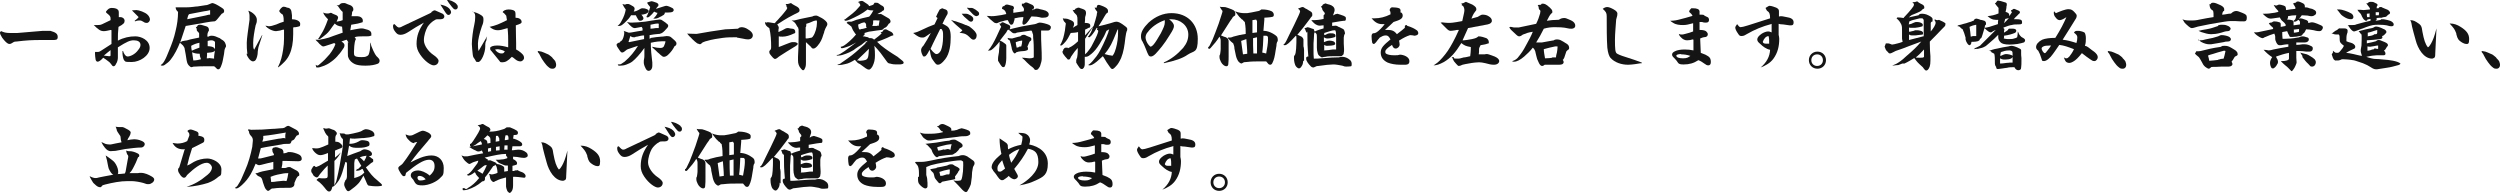 <?xml version="1.0" encoding="UTF-8"?>
<svg id="_レイヤー_1" data-name="レイヤー_1" xmlns="http://www.w3.org/2000/svg" width="818.6" height="63.1" version="1.1" viewBox="0 0 818.6 63.1">
  <!-- Generator: Adobe Illustrator 29.1.0, SVG Export Plug-In . SVG Version: 2.1.0 Build 142)  -->
  <defs>
    <style>
      .st0 {
        fill: #141414;
      }
    </style>
  </defs>
  <path class="st0" d="M15.5,10.1c.2,0,.6,0,1,0,1.8.5,2.4,1,2.4,2s-.6,1-1.7,1-1,0-1.3,0c-.8,0-1.7,0-2.5,0-2.8,0-4.8.1-8,.5-.8,0-1,.2-1.3.4-.4.3-.7.4-1,.4-.5,0-1-.4-1.8-1.3-.5-.6-.8-1-1-1.5-.2-.3-.3-.6-.3-.9s.1-.3.4-.5c.8.4,1.6.6,2.8.6h2.5s8.3-.7,8.3-.7h1.4Z"/>
  <path class="st0" d="M36.3,9.8c-.9.2-1.7.4-2.3.4-1.1,0-1.8-.5-3.3-2,1,0,1.1,0,1.3,0,.4,0,.9,0,1.5-.3.4-.2,1.3-.6,2.7-1.3v-.6c0-.5-.2-.9-1-1.5-.4-.3-.5-.4-.5-.7.6-.8,1.1-1.2,1.8-1.2s1.6.1,2,.5c.3.2.4.6.4,1s0,.5,0,.9v.6c.2,0,.4,0,.6,0,.6,0,1.3.5,1.3,1.2s-.3,1.1-2,2c-.2,1.8-.2,2.7-.2,4.5,1.9-1,3.8-1.4,5.7-1.4s4.7,1.2,4.7,3.8-3.3,4.6-5.8,4.6-2-.1-2.4-.4c-.4-.3-.6-1.3-.7-2.3,0-.3,0-.6,0-.9h.2c.2.8.8,1.8,1.5,1.8s2.4-.6,3.5-2.2c.5-.6.7-1.1.7-1.6,0-1.1-1-1.5-2.2-1.5s-2.2.4-5.2,2.3q0,.8,0,.9v2.5c0,.5-.2,1.5-.6,2-.2.5-.5.8-.8.8s-.5-.2-.9-.8c-.2-.3-.5-.6-.8-.8-.6-.5-1.1-.8-1.7-1.2-.7.8-1.4,1.3-1.8,1.3s-.6-.3-.7-.7c-.1-.5-.2-1.6-.2-2.1s.1-.4.4-.4h.4c.4,0,.6,0,1.2-.4q1.5-1,3.4-2.2v-4.5ZM35.7,18.4c.4,0,.5,0,.5-.4,0-.4,0-.8,0-1.6-.7.6-1.3,1-2.2,1.8.5,0,1.1.2,1.6.2ZM44.1,6.8c.8-.6,1-.8,1.3-1.2l-2.2-2.2c.4,0,.8-.1,1.5-.1s2.9.7,3.7,1.6c.4.4.7,1,.7,1.5s-.5,1.1-1,1.1-.8-.1-1.2-.4c-.5-.3-.8-.4-1-.4-.5,0-.9,0-1.7.3h0Z"/>
  <path class="st0" d="M67.9,12c.3,0,.5,0,.7-.2.3-.1.5-.1.8-.1.8,0,1.4.3,2.3.7.2,0,.5.3.8.5.7.4.9.6,1.2,1.1.1.3.3.7.3,1s0,.4-.2.6c0,.1-.2.3-.3.9-.1,1-.2,1.6-.3,2-.2,1-.3,1.8-.6,2.6-.4,1.2-.7,1.6-1.1,1.6s-.5-.2-.8-.5c-.3-.3-.4-.4-.6-.5-.2,0-.7,0-2.2,0s-3.1,0-4,.1c-.4,0-.6,0-.8.1-.2,0-.2.1-.4.1-.3,0-.6-.3-.9-.6-.3-.4-.5-.6-.7-1.7-.2-1.4-.4-2.5-.6-3.5,0-.5-.3-.9-.5-1.2,0-.1-.3-.3-.4-.4-.2-.2-.4-.4-.7-.6-.7,1.8-1.8,4-3,5.5-.5.7-1.2,1.2-1.9,1.7-.4.3-.7.3-.9.3s-.3,0-.5-.2c.5-.3.8-.6,1.2-1.3.6-1,1-2.1,1.5-3.3,1-2.4,1.7-4.3,2.2-6.6.5-2,.8-4.1.8-6.2-.6-.6-.7-.8-.8-1.5.7,0,1.4,0,2,0s1.1,0,1.5,0c1.7,0,3-.3,3.7-.3,1.2-.2,2.1-.3,2.6-.4.5,0,.9-.2,1.4-.4.4-.2.7-.3.9-.3s.6.2,1.1.4c.4.2,1.1.6,1.7,1,.6.4,1,.6,1,1.2s-.4.7-.8.9c-.2.2-.5.6-1.3,1.6-.5.6-.8.9-1.2.9h-.2c-.5,0-1.5.2-2.2.3-2.3.4-4.4.8-6.9,1.2-.6,1.8-1.2,3.5-1.8,5.4.3-.2.5-.3.6-.4.1,0,.5-.1,1-.2.5,0,1-.2,1.7-.4,1.1-.2,1.9-.4,2.9-.6,0-.7,0-1,0-1.3,0-.2-.2-.4-.5-.7-.3-.3-.3-.4-.3-.9l-.3-.6h.4c.1-.5.4-.7.9-.7s.8.1,2.1.5c.5.1.9.5.9,1.1s0,.4-.2.6c-.2.4-.3.8-.3,1.2v.5ZM68.9,3.3c-.7.2-1.4.3-2.1.4-1.6.3-3.2.6-4.7.9-.4,0-.6.7-.8,1.7,1.9-.4,3.9-.8,5.9-1.2.6-.1,1-.3,1.2-.3s.2,0,.4,0v-1.6ZM65.3,14c-1,.2-1.8.5-2.7,1,0,.6.1,1.1.2,1.6.8-.4,1.7-.7,2.5-1v-1.6ZM65.8,19.4c-.2-.5-.4-1.1-.4-1.8-1.2,0-1.9-.2-2.5-.5.1.9.3,1.8.4,2.7.9,0,1.8-.2,2.5-.4ZM68.4,19c.2,0,1.1.1,1.7.2,0-.2,0-.4,0-.7,0-.5.2-1.2.3-2-.1.3-.3.3-.6.5-.6.2-1.1.2-2,.3,0,.6,0,1.2-.1,1.8.2,0,.5,0,.6,0ZM67.8,15.1c.6,0,1.2.1,1.6.2.6.2.9.5,1,.9v-.7c0-.6,0-1.2,0-1.8-.4-.4-.8-.5-1.1-.5s-.7,0-1.3.2v1.7Z"/>
  <path class="st0" d="M81,17.7c-.2-1.5-.2-2.4-.2-3.7s.5-4.5.9-7.5c0-.3,0-.5,0-1.1s0-.9-.4-1.9c1.5.5,2.8,1.8,2.8,2.9s-.1,1-.4,1.9c-.4,1.9-.8,4.2-.8,5.7s0,1.6.3,2.3l2.6-4.8h.1c-.5,1.6-1,3-1.2,3.7-.2.6-.2,1.2-.3,1.7,0,1.1-.3,2.1-.6,2.6-.2.4-.6.6-1,.6s-1.2-.4-2-2.1v-.5ZM91,22c1-1.9,1.4-3.8,1.7-5.7.2-1.4.3-2.3.3-3.6s0-1.8,0-3c-.5,0-.9.2-1.3.3-.8.1-1.2.2-1.3.2-1.1,0-2.8-.8-3.5-1.8.8.1,1,.2,1.1.2.6,0,1.4-.2,2.5-.6.8-.4,1.5-.6,2.4-.9,0-.8,0-1.5-.3-2.3-.5-.3-.9-.6-1.2-1.2.3-.5.4-.7.6-.9.3-.3.6-.5.8-.5s.6,0,1.2.3c.4,0,.9.2,1.1.5.3.3.4,1,.5,2v1.3c1.2,0,2.7.5,2.7,1.5s-.2.8-1.5,1.1c-.3,0-.5,0-.8.1,0,1.5,0,1.8,0,2.2,0,2.7-.4,4.9-1.2,6.6-.8,1.8-2,2.9-3.6,4.2h0Z"/>
  <path class="st0" d="M114.1,14.2c0-.4-.2-.7-.6-1.2-.7.2-1.2.4-1.7.6.7.4,1,.8,1,1.2,0,.3-.1.6-.2.8-.6.9-1.2,1.8-1.8,2.4-.4.6-1.6,1.7-2.2,2.1-.4.3-1,.8-2.4,1.4-1.3.5-1.7.6-2.2.6s-.4,0-.5-.2c0-.2,0-.4-.2-.7.2.1.5.3.6.3,0,0,.3,0,.9-.6,1.2-1,2-1.8,3.1-3.1,1-1.3,1.6-2.4,1.9-3.3,0-.2-.1-.3-.4-.4-.7.2-1.3.5-2.1.7-.7.2-1.1.4-1.3.4-.3,0-.5,0-.9-.4-.3-.2-.7-.6-1-1-.2-.2-.6-.5-.8-.8h0c.2,0,.4,0,.6,0s.4,0,.7,0c1.2-.2,1.8-.3,3.1-.7.6-.2,1.8-.7,4.5-1.6l-.2-2h-.2c-1.1-.2-1.6-.4-2.2-1-.5.7-1,1.3-1.6,2.2-.5.6-.7.9-1.2,1.3-.8.7-1.3,1-1.8,1.4-.2.1-.3.2-.5.2s-.3,0-.4,0c.2-.2.4-.5.5-.7.3-.4.5-.9.8-1.3.4-.6,1.2-2.2,2-4.5-.6-.6-1.3-1.3-1.6-2.2.4.2.8.3,1.1.3s.4,0,.6,0c.3,0,.6-.2.7-.2s.4,0,.6.2c.3.1.5.3.9.4.7.2,1,.6,1,.9,0,.4-.2.7-.5,1.4,1.2-.2,1.5-.3,2-.5,0-.9,0-1.8,0-2.7-.6-.5-1-1.1-1.4-1.7-.1-.2-.3-.4-.6-.5h.8c.5-.6.8-.7,1.4-.7s.5,0,.8.1c.5.2.8.4,1.5.6.5.2,1,.7,1,1.3s-.2.6-.4.9c0,.5-.1,1-.2,1.4.8,0,1.4,0,1.9,0,.8,0,1.8.5,1.8,1.4s-.2.5-.5.7c-.5.2-1.4.4-3.3.7l-.3,1.8c.7-.1,1.8-.4,2.1-.4.6-.1,1.1-.2,1.4-.2s.8,0,1.3.2c1.4.3,2.1.7,2.1,1.6s-.1.6-.3.6c-.3.2-.8.2-1.5.2h-1c-.8,0-2.1,0-2.7.3.3.2.4.5.4.6s0,.2-.2.5c-.1.2-.2,1-.3,1.8,0,.6-.1,1.3-.1,1.9s0,1.1.3,1.3c.2.2.7.4,2.1.4.7,0,1.3,0,1.8-.3.3-.1.5-.3.6-.5.3-.7.5-1.8.5-2.8v-1.1h.1c.2.9.4,1.4.6,1.8.2.5.4,1,.9,1.9.4.6.5.8.9,1.1.3.3.6.6.6,1.1s-.3.9-.7,1c-.8.3-2,.6-3.9.6s-2.7-.2-3.5-.5c-.9-.4-1.8-1.2-2.1-2.1-.2-.4-.2-.6-.2-1.6v-3.6Z"/>
  <path class="st0" d="M130.5,9c.4,0,.6,0,1.3-.4,3-1.4,6.1-2.9,8.9-4.2.3-.1.6-.3.7-.6.1,0,.4-.2.7-.4.3,0,.5,0,.6.1.7.3,1.3.6,1.8.8.6.2,1,.6,1,1.1s-.4.9-1.2.9-.4,0-.6,0c-.6,0-.9,0-1.2.2-1,.5-2,1.5-2.5,2.3-.6,1.1-1.2,2.8-1.2,4.4s1.4,3.6,3,4.7c1.2.8,1.8,1.5,1.8,2,0,.9-.7,1.5-1.6,1.5s-2.9-1.3-4.4-3.5c-.9-1.3-1.2-2.4-1.2-3.5,0-2.7.8-4.7,2.4-7-1.8,1-3.5,2-5.3,3.2-.8.5-1.6.8-2.4.8s-1.2-.4-1.6-.9c-.4-.5-.8-1.1-.8-1.8s.1-.7.5-.8c.7.8,1.1,1.1,1.4,1.1ZM147,2.7c.4.4.7.9.7,1.3s-.4.9-.8.9-.6-.2-1.1-.9c-.5-.8-1.1-1.7-1.6-2.5,1.1.2,2.2.6,2.8,1.2ZM149.4,1.3c.4.3.5.6.5,1s-.3.8-.7.8-.6-.1-1-.6c-.5-.5-.9-1.2-1.2-1.5-.3-.4-.4-.7-.7-1.1.5,0,1,.2,1.6.4.5.2,1.3.7,1.5.9Z"/>
  <path class="st0" d="M154.7,3.8c.9.2,1.7.5,2.4.9.9.5,1.2.8,1.2,1.5s0,1.3-.5,2.4c-.8,2.3-1.3,4.6-1.3,5.6s0,1.7.2,2.5l2.8-4.8h0s-.2.8-.2.8v.4c0,0-.3.7-.3.7,0,.2-.1.5-.1.7h0v.7c0,2.1-1.3,5.1-2.3,5.1s-.6-.2-1.2-1c-.4-.5-.5-.7-.6-1.4-.1-1.1-.3-2.5-.3-3.5,0-1.7.4-4.6.8-6.3.2-.8.3-1.7.3-2.5s0-1.2-.8-1.9h0ZM165.8,5.2c-.4-.5-.6-.8-1.2-1.2.1-.5,1-.9,1.9-.9s1.7.2,2,.5c.2.2.3.5.3.9v1.3c1.1,0,2,.5,2,1.4,0,.4-.3.6-1.9,1.1,0,2.5.1,4.8.1,5.8s0,1.6,0,2.1c1,.5,1.9,1.3,2.3,1.8.2.3.3.6.3,1s-.5,1.1-1.2,1.1-1.2-.3-1.7-.7c-.5-.4-.7-.6-1.1-.8-1.3,1.4-2.2,1.8-3.1,1.8s-.7-.2-1-.5c-.5-.6-1.5-1.8-2.6-3.2-.4-.3-.4-.6-.4-1s.9-.8,2.3-.8c1.1,0,2.2.2,3.6.6,0-.7,0-1.2,0-1.9,0-1.1,0-2.5-.2-4.4-2,.6-2.5.7-3.3.7s-1.6-.3-2.6-1.1c2.2-.5,3.1-.9,5.7-2.2l-.2-1.2ZM162.6,16.2c-.2,0-.4,0-.5,0,.3.6,1.2,1.3,2,1.3s.8-.1,1.2-.7c-.9-.5-1.8-.7-2.8-.7Z"/>
  <path class="st0" d="M176.2,16.7l1.1.2.8.3.9.4c.8.3.8.4,1.2.7l.6.5.2.3.3.3c.2.2.3.4.5.6.2.5.3.9.3,1.1,0,.3,0,.6-.2.9-.2.3-.5.5-.9.5s-.7,0-1.1-.3c-.8-.6-1.2-1.1-1.7-1.8-.6-.8-.9-1.3-1.4-2.3-.1-.3-.3-.6-.5-.8l-.3-.4h.1Z"/>
  <path class="st0" d="M206.7,4.9c-.6,1-1.1,1.5-1.6,2-.6.6-.8.8-1.2,1.1-.5.4-.8.5-1.3.5s-.3,0-.4,0c.6-.5.9-.8,1.3-1.6.8-1.4,1.2-2.6,1.4-3.8-.5-.6-.8-1.2-1.1-1.8.3.1.6.2.7.2s.3,0,.7-.2c.1,0,.3,0,.4,0,.2,0,.4,0,1.4.6.4.2.8.5.8.9s-.1.6-.3,1c.6-.1,1-.2,1.5-.5.7-.4.9-.6,1.4-.6.6,0,1,.1,1.4.3.3.1.6.4.6.5,0,.5-.3.7-.9,1-.2,0-.7.3-1.5.3.5.5.7,1,.7,1.2,0,.4-.5.8-1,.8s-.6-.2-.8-.5c-.3-.4-.5-.9-.7-1.3-.5,0-1,0-1.5,0ZM213.2,12.4c1-.2,2.2-.3,3.3-.4.8,0,1.4-.2,1.8-.2.5,0,1,.1,1.3.3.2.1.3.3.6.5,1.2,1,1.3,1.3,1.3,1.6s0,.4-.2.6c-.1.2-.2.3-.4.3-.6,1.1-1,1.7-1.8,2.5-.7.8-1.3,1-1.7,1s-.6-.2-1.2-.7c-.2-.2-.5-.5-.9-.8-.6-.6-.9-.9-1.5-1.4-.1-.1-.2-.2-.3-.4,1.2.3,2.1.4,2.7.4.5,0,.8-.1,1.1-.4.1-.2.3-.6.5-1.2,0-.2.1-.4.1-.6-.2,0-.6,0-1,0-.6,0-2.1.1-3.8.5,0,2.1.2,4.1.5,6.5,0,.2,0,.8,0,1,0,1.2-.7,1.7-1.2,1.7s-.8-.4-1-.8c-.5-1-.6-1.5-.6-2s0-.8.1-1.1c.1-.4.1-.8.1-1.2v-2.4c-1.4,2-3,3.7-3.9,4.4-.5.4-1.1.7-1.9,1-.7.3-1.6.4-2,.4s-.3,0-.6,0c-.1,0-.3-.2-.3-.4.6,0,1,0,1.3-.3.2-.1.5-.3.9-.6,1.9-1.6,3.3-3.4,4.4-5.2-1.1.3-1.7.6-2.7.9-.5.1-.8.3-1,.4-.3.2-.6.5-.9.7-.2.1-.4.2-.6.2s-.4-.2-.6-.4c-.4-.6-.7-1-1-1.5-.1-.2-.2-.4-.2-.6s0-.3.3-.5.2-.1.2-.2h.4c.2-.3.3-.4.6-.6.2-.1.3-.2.5-.6.3-.6.5-1.5.5-2s0-.4-.2-.7c.9.3,1.4.5,1.7.6.5,0,.9-.1,1.5-.2.9-.2,1.8-.3,3-.5v-.6c0-.2-.2-.4-.3-.6-1.3.2-1.9.4-2.2.4-.5,0-.9-.2-1.8-1.1-.2-.3-.5-.5-.8-.9.5.1.9.2,1.1.2s1.1,0,2.6-.1c1.6-.1,3.1-.3,4.6-.6.8-.1,1.4-.2,2.2-.3.2,0,.3,0,.4,0,.2,0,.5.1,1,.5.6.4.9.6,1.2.9.3.2.4.4.4.7s-.3.7-1.2,1.6c-.7.7-1,.8-1.4.9,0,.1-.3.1-.5.1-1.1.1-2.1.2-3,.4v1.2ZM206,13.8c1.6-.3,3.5-.7,4.9-1v-1.2c-.8,0-1.4.2-2.3.4-.1,0-.5,0-.7.2-.2,0-.3,0-.5,0s-.4,0-1-.4l-.6,1.9ZM217.7,4.3c-.1.3-.3.6-.6.7-.3.2-.6.4-1.1.6-.6.4-1.2.5-1.6.5s-.4,0-.5,0c.7-.6,1.2-1.3,1.4-1.9-.4,0-.7-.2-1.1-.4-.6.7-.8,1-1.3,1.4-.4.4-.7.5-.8.5s-.3,0-.4-.1c0-.2,0-.4.2-.5.5-1.1.8-1.9,1-2.8-.4-.5-.8-.9-1-1.4.2-.2.4-.2.7-.3.3-.1.6-.2.7-.2.3,0,1.2.3,1.7.5.4.2.6.4.6.7s0,.4-.3.6c-.2.2-.3.4-.5.7,1-.3,1.5-.5,2.2-.7.6-.2,1-.3,1.1-.3.3,0,.8.1,1.8.6.5.2.7.5.7.8s-.2.4-.4.6c-.2.1-.7.2-1.4.2h-1.1ZM215.8,7.9c0-.1-.3-.2-.5-.2-.2,0-1.1.1-2.3.4v1.3c.6,0,1-.1,1.7-.2.2,0,.3,0,.5,0s.3,0,.5,0v-1.3Z"/>
  <path class="st0" d="M241.3,12.2c-1.9,0-3.1,0-4.6.2-1.7.2-3.7.6-4.1.7-1.3.3-2.2.6-2.7.9-.2.3-.6.5-.7.5s-.7-.2-.9-.3c-.3-.2-1.2-.9-2.1-1.9-.3-.2-.7-.7-1.2-1.3h0c.8,0,1.8.1,3.1.1,3.3-.6,5.8-1,9.4-1.5.8,0,1.6-.1,4.1-.2l.6-.4c.2,0,.4-.1.6-.1.6,0,1.4.2,2.1.7,1,.6,1.6,1.2,1.6,2s-.7,1.3-1.5,1.3-.9-.1-1.5-.2l-2.2-.4Z"/>
  <path class="st0" d="M254.7,15.5c.7-.2,1.3-.5,2.6-1,1.3-.5,1.8-.7,2-.7s.2,0,.4,0c.2,0,.3,0,.5,0,.4,0,1,.3,1,.5s0,.3-.4.6c-.1.1-.4.3-1.1.7-1.4.9-3,1.8-4.3,2.7-.3.2-.6.4-.8.6-.4.3-.6.4-.8.4s-.3,0-.7-.4c-.2-.2-.8-.9-1-1.2-.2-.3-.2-.6-.2-.8s0-.2.2-.4c.3-.3.4-.5.4-1.1,0-2-.1-4.2-.6-6.2-.4-.2-.7-.5-1-.8-.2-.3-.4-.6-.4-1v-.2l.3.2c0,0,.3,0,.4-.1.2,0,.3,0,.5,0,.3,0,.5.1.7.1.6.1,1,.2,1.2.2.2-.1.3-.2.5-.5.4-.4.8-.8,1.2-1.3.9-.9,1.7-2,2.2-2.6.1-.2.2-.4.3-.6-.2-.2-.3-.4-.3-.7,0-.1,0-.3-.3-.6h.8c0,0,1-.3,1-.3.6.5,1.3.8,2,1.2.5.3.8.7.8,1.1s-.1.6-.5.8c-.4.2-.7.4-1.2.6-1,.5-2.4,1.2-5.6,3.3.3.4.5.8.5,1s0,.3-.1.7c0,.3,0,.6,0,.8.8-.3,1.5-.7,2.2-1.1.3-.1.4-.2.6-.2s.2,0,.5,0c.4.1.9.2,1.2.2.6,0,1,.4,1,1s-.1.4-.5.6c-1.2.6-2.6,1-3.6,1s-.7,0-1.3-.1v3.5ZM259.2,6.7c.2,0,.3,0,.4,0,.3,0,.7,0,1.3-.2.5-.1.9-.2,1.2-.3,1.3-.3,2.6-.5,3.9-.8.3-.2.8-.3,1.1-.3s.4,0,.8.2c.8.4,1.7.8,2.5,1.6.3.3.5.6.5,1s-.1.4-.4,1c-.2.3-.3.6-.6,1.4,0,.3-.2.7-.3,1-.5,1.7-.9,2.5-1.9,3.7-.5.6-1,.9-1.3.9s-.5,0-.9-.6c-.5-.5-1.1-1-1.6-1.5v.5c0,1.1,0,2.2,0,3.2s0,2,0,3c0,1-.1,1.4-.3,1.8-.2.5-.4.7-.6.7s-.4-.1-.7-.5c-.7-.8-1-1.6-1-2.7s0-.8,0-1.2c.1-1.9.2-3.8.2-6.8s0-2-.1-2.4c0-.3,0-.3-.4-.8-.6-1.2-.9-1.4-1.8-1.9h0ZM263.8,12.5c0,0,0,.1.3.1s.8-.1,1.2-.2c.5,0,.7-.2.9-.5.8-1.1,1.3-3,1.3-4.4s0-.5-.3-.8c-.6.1-.9.2-1.3.4-.6.3-1.2.5-1.9.7,0,.2,0,.4,0,.5,0,.2,0,.4-.2.6,0,.2,0,.4,0,.5v.7s0,2.4,0,2.4Z"/>
  <path class="st0" d="M282.1,12.7c-.3.2-.6.4-.9.6-.3.3-.8.6-1.2.8-.9.5-1.8,1-2.8,1.3-.6.2-1.2.4-1.5.4s-.4-.2-.4-.5c.3,0,.6-.1,1.1-.4.8-.5,2.7-2.1,3.9-3.6-.4-.4-.7-1-1-1.4-.1-.3-.3-.7-.4-.9,0-.2-.2-.4-.5-.6-.3-.2-.7-.5-1.2-.9l.4-.4c.7,0,.9,0,1.2,0,.5-.2,1.2-.4,1.6-.6,1.3-.4,2.7-.7,4-1,.2,0,.3-.1.6-.5.2-.3.6-.8,1-1.6h-.5c-.3,0-.9,0-1.4-.3-1.9,1.5-3.8,2.4-5.8,3.3-.5.2-1,.4-1.3.4s-.4,0-.6-.4c.3,0,.4-.1.6-.3,1.4-1.1,3-2.2,4.1-3.6.4-.5.6-.6.6-.8s-.1-.3-.3-.6v-.2c-.1,0-.5-.2-.5-.2h0c.8-.4,1.1-.4,1.3-.4s.5.1,1.6.9c.5.3.6.4.8.8.6-.2,1.1-.3,1.4-.5.2-.3.2-.4.4-.6h.4c.5,0,.6,0,1,.3.2.2.5.3.7.5.7.3,1,.6,1,1.1s-.1.5-.3.7c-.2,0-.4.2-.6.4-.3.1-.7.4-1.3.7h.8c.4-.1.4,0,.8.2.3.2.8.5,1.2.7.7.4,1.1.6,1.3.9.2.3.2.5.2.7s-.2.5-.6.7c-.6,1-.9,1.2-1.5,1.4-.2.3-.4.5-.8.6-1,.1-2.3.3-3.6.5-.4,0-1.1.2-2,.5v.6c0,0-.6.5-.6.5.3,0,.6,0,1.2.2.3,0,.6.1,1,.4h.6c.2,0,.7.2.9.5,1-.8,1.8-1.3,2.5-2.1l-.4-.4h.3c.3,0,.6-.3.7-.7.1-.1.5-.2.7-.2s.4.1.9.4c.1,0,.3.2.6.3.4.1,1,.6,1,1.1v.2c-.5,0-1.1.4-2,.8-.9.4-1.9.8-3.3,1.3.9.9,1.5,1.4,2.6,2.2,1.5,1.1,3.6,2.4,4.1,2.7l1.1.9c.7.5.9.8.9,1,0,.4-.3.5-1.2.6-.5,0-.8,0-1.2,0s-1.2,0-2.1-.3c-.3,0-.6-.1-.9-.5-.3-.4-.9-1.2-2.2-3-.6-.8-1.3-1.5-2-2.3.2,1.4.2,2.5.2,3.1,0,1.4-.2,2.4-.8,3.6-.3.5-.7,1.1-1.2,1.1s-1.2-.5-2.9-1.8c-.5-.2-.8-.4-1.1-.8-.3-.4-.5-.5-.6-.6-1,.6-2,1.2-3.2,1.4-.8.2-1.4.3-1.9.3s-.3,0-.5,0v-.2c.4,0,.7-.1,1.3-.6.4-.3,1.2-.8,2-1.4,1.9-1.3,3.5-2.8,5.3-4.4.3-.2.4-.4.6-.7v-.2s.5,0,.5,0c0-.2-.1-.3-.2-.3s-.2,0-.4.1c-1.3,1.1-1.6,1.3-2.5,1.8-.6.4-.9.6-1.4,1-.8.5-2.1,1.1-2.5,1.2-.8.3-1.7.6-2.5.6s-.3,0-.5,0v-.2c.5,0,.9-.2,1.2-.4.4-.2.9-.6,1.4-.9,1.3-.9,2.8-2.1,3.9-2.9.8-.6,1.3-1,1.4-1.3v-.2ZM281.3,19.9c.7,0,2.1-.1,2.5-.5.4-.3.5-.8.6-1.7,0-.5.1-.9.1-1.3s0-.2,0-.4c-.9.9-1.6,1.6-3.3,3.2-.2.2-.4.4-.6.6.3,0,.5,0,.6,0ZM282,9.5c.7,0,1.2-.3,1.8-.4l-.2-.4c0-.2,0-.3,0-.6s-.2-.6-.6-.8c-.6.1-1.1.3-1.9.7h-.1c0,.7.2,1.4.3,1.6h.6ZM287.7,8.5c.1-.6.2-1.2.3-1.8h-.8c-.5-.1-1,0-1.3,0,0,.2,0,.6,0,.7s0,.6-.3,1.1h1.5c0-.1.4-.1.4-.1Z"/>
  <path class="st0" d="M303.8,17.4c-.5.8-.8,1.1-1.1,1.1s-.5,0-.6-.4c-.3-.5-.5-1.2-.5-1.7s.3-1,.8-1.5c.6-.9,1.8-2.9,2.4-4.1-.4.3-1.2.8-1.6,1.1-.6.4-.8.4-1.3.4-.8,0-1.5-.4-2.9-1.5,1.1-.2,1.8-.5,2.6-.9,1.9-.9,3-1.4,4.4-1.9l1-2.1-.5-.4.5-1.1.7-1.3.8-.4c.2.1.5.2.8.3.5.1,1,.4,1,1s0,.6-.4,1.2c-.4.7-.9,1.7-1.3,2.6.2,0,.5.2,1.2.6.9.5,1.5,1.3,1.5,3.7s-.3,5.4-1.8,7.3c-1.1,1.4-1.8,1.8-2.4,1.8s-.8-.4-1.6-1.5c-.4-.5-.4-.6-.6-1.1-.2-.6-.2-.9-.3-1.3,0-.2-.1-.5-.2-1l-.6,1.1ZM307.9,9.4c-1.2,2.5-2.1,4.1-3.2,6.6.5.7,1,1.2,1.3,1.4.2.2.4.3.6.3.7,0,1.1-.5,1.5-1.2.4-1,.7-2.6.7-4.4s0-1.8-.5-2.6h-.5ZM315.1,9.9c-.7-.6-1.4-1.2-2.1-1.8-.4-.3-.9-.9-1.6-1.6.8.3,1,.4,1.6.5,2,.7,2.4.8,3.2,1.2.2,0,.4.1.8.3.2,0,.6.3,1.2.8.7.6,1.6,1.4,1.6,2.3s-.5,1.4-1,1.4-.8-.3-1.5-1c-.7-.7-1.4-1-2-1.1-.4-.1-.6-.1-1.1-.1l.8-.7ZM314.9,4.5c.1,0,.3,0,.5,0s.5,0,.9,0c.5,0,.9.2,1.6.6.4.3.8.6.8,1.1s-.3.9-.7.9-.7-.2-1.1-.6c-1-.8-1.4-1.2-2-2h0ZM316.7,2.5c.2,0,.4.1.6.1s.2,0,.3,0c.2,0,.3,0,.6,0,.3,0,.8.3,1.3.6.7.5,1.1.8,1.1,1.2s0,.4-.2.6c-.2.2-.4.2-.7.3-.2,0-.7-.2-1.2-.7-.6-.6-1.2-1.3-1.8-1.9h0Z"/>
  <path class="st0" d="M340.9,10.1c0,.1,0,.2,0,.4,0,.3,0,.5,0,.6,0,1,0,2.4.1,4s.1,2.9.1,3.5c0,.2,0,.5,0,.7,0,.5-.2,1.4-.5,2.2-.1.4-.4.7-.6,1-.2.3-.5.4-.7.4-.4,0-.5,0-.8-.5-.2-.2-.5-.5-1.1-.9-.3-.2-.5-.5-1.1-1-.5-.6-1.1-1.1-1.7-1.6h0c1.1,0,1.9.2,2.4.2s.9,0,1.5-.3c0-.7,0-1.8,0-2.2,0-.7,0-2.7-.2-4.2,0-.7,0-1.2-.2-1.5-.1-.5-.2-.7-.4-.9-1.4.2-2.9.4-4.2.6-.3,0-.7.1-1,.3-.2,0-.4,0-.5,0-.2,0-.5-.1-1-.6-.3-.3-.6-.5-.9-.6-.2.1-.4.5-.6.9-.7.9-1.3,1.7-2.1,2.7.6.2,1.2.6,1.7,1,.2.2.4.3.4.6s0,.3,0,.5c0,.2,0,.4,0,.6,0,1,0,2,0,3s-.2,2.3-.5,2.7c0,.2-.3.3-.5.3s-.4-.1-.6-.4c-.2-.3-.5-.6-1.1-1.7v-.8c0-.6.2-1.2.3-2,0-.7.1-1.4.2-2.2v-.8c0-.1,0-.3,0-.5-1,1.3-2,2.3-2.6,2.7-.3.2-.6.3-1.2.3h0c.6-.7,1-1.2,1.5-2.1,1-1.7,1.7-3.4,2.5-5.1.2-.4.3-.5.3-.6s0-.2-.2-.4c-.2-.3-.2-.4-.4-.7h.5c.3-.4.4-.4.5-.4.2,0,.4,0,.7.2s.7.3,1.1.5c.6.2.8.5.8.8s0,.5-.3.8c.4,0,.8-.2,1.3-.3,2-.5,3.9-.9,5.9-1.2.7-.1,1.5-.2,2-.5.5-.2.6-.2.8-.2.7,0,2.3.4,3.1.8.4.3.5.5.5.7,0,.6-.4,1.1-.9,1.1h-2.3ZM338.3,3.1c.5,0,.8-.2.9-.3.4,0,.8,0,1.3.2.6.1,1.3.3,1.9.5.8.4,1,.8,1,1.2,0,.8-.7,1.1-1.9,1.1s-.5,0-.8-.1c-.8-.2-1.7-.3-2.5-.3s-.4,0-.5,0c-.7,1.1-1.1,1.7-1.7,2.3-.3.2-.6.4-.7.4-.2,0-.5-.1-.5-.4s0-.3,0-.5c.2-.6.2-1,.3-1.6-.9,0-2.1.2-2.9.4,0,.4,0,.6-.2,1-.1.5-.2.7-.4.9-.1.1-.2.2-.5.2s-.5-.2-1.1-1.5c-.6,0-1.2.2-1.9.4-.6.1-.9.3-1.2.4-.3.2-.5.2-.7.2s-.6-.1-.9-.4c-.8-.6-1.4-1.2-2.2-2,.7,0,1.2.1,1.5.1s.9,0,1.5-.1c1.5-.2,2.2-.3,3.4-.6-.2-.8-.4-1.1-.8-1.4-.2-.1-.3-.2-.6-.3v-.2c.1-.6.3-.7.7-.7.3-.4.6-.5.8-.5s.5,0,.7.1c.3.1.7.2,1.1.3.3,0,.6.3.6.7s0,.2-.2.4c0,.1,0,.2,0,.3s0,.5,0,.9c1.1-.2,2.3-.3,3.4-.5,0-.3.1-.5.1-.6s0-.3-.2-.6c0-.1-.3-.5-.5-.6v-.7s.4,0,.4,0h.2c.3-.2.5-.4.7-.4.3,0,.4,0,1,.3.2.1.6.3.9.4.4.1.8.6.8.9s-.1.5-.6.7v.3ZM329.8,12.4c.5.1,1,.2,1.6.2.9-.2,1.6-.5,2.7-.7.3-.3.6-.5,1.1-.5s.5.1.9.3c.4.2.7.3,1,.4.4.2.6.3.6.7s-.1.5-.3.6c-.2.1-.3.3-.4.5-.1.3-.4,1-.6,1.4.1.1.2.3.2.5,0,.4,0,.6-.4.7-.3.1-.6.2-.8.2-.4,0-1.8.1-2.6.4-.2.3-.5.4-.6.4s-.4-.3-.6-.7c-.1-.3-.2-.5-.3-.8v-.2c-.2-.7-.3-1.5-.5-1.9,0-.4-.2-.6-.3-.8-.1,0-.3-.1-.4-.2l-.2-.5ZM333.6,15.3c.3,0,.5-.1.8-.1.2-.6.3-1.3.3-1.7s0-.2,0-.2c0,0-.1,0-.2,0-.3,0-1.1.2-1.9.5,0,.6.2,1.2.3,1.8.3,0,.6-.2.8-.2Z"/>
  <path class="st0" d="M359.2,1.9c.3-.3.3-.3.5-.3s.4,0,1.1.3c.8.3,2,.8,2,1.6s0,.5-.6,1c-.4.6-.8,1.3-1.2,2-.6,1-.9,1.4-1.3,2.1,1.3-.3,2.6-.6,3.9-1,1.2-.4,1.6-.5,1.9-.5s.9.1,1.5.5c.3.2.7.4,1.3.9.7.5.8.7.8,1s0,.5-.2.8c-.1.3-.2.6-.4,2-.3,2.7-.6,4.7-1.4,6.7-.6,1.3-1.1,2.1-1.6,2.6-.7.8-1,1-1.3,1s-.6-.4-.8-.7c-.9-1.2-1.3-1.9-1.7-2.6-.2-.4-.3-.5-.6-.9-.9.8-1.5,1.4-2,1.8-.6.5-1.1.8-1.5,1-.4.2-.7.2-.8.2s-.3,0-.5-.1c.6-.4,1.1-.8,2.1-2.1.9-1,1.6-2.1,2.8-4.6.7-1.4,1.3-2.9,1.7-4,0-.3.2-.6.3-1-.4.2-.6.3-.9.5-.4.8-.6,1.5-1.1,2.3-.7,1.3-1.6,2.8-2.5,3.9-.9,1.1-1.9,1.8-2.2,2-.3.2-.7.3-.9.3s-.2,0-.4,0c0,.8,0,1.5,0,2.5,0,.8-.5,1.5-.9,1.5s-.6-.1-1-.7c-.3-.4-.6-.9-.9-1.4,0-.1,0-.2,0-.4s0-.3,0-.4c0-.2.2-.6.3-.9.1-.6.2-1.3.2-2.1,0-.2,0-.6,0-1-.9,1-1.3,1.5-1.8,2.3-.3.4-.5.7-.6,1-.2.4-.3.5-.6.5s-.3,0-.5-.3c-.5-.5-.9-1-1.3-1.6-.1-.2-.2-.4-.2-.6s0-.3.2-.4c0-.2,0-.4.2-.5.2-.4.4-.5.9-.5s.4,0,.5.2c1-.5,1.4-.7,1.9-1.1.5-.4.9-.7,1.4-1.2v-3c-.7.2-1.3.2-2.4.3-.4.7-.7,1.3-.9,1.7-.6,1-1.1,1.5-1.5,1.9-.4.4-.6.5-.7.5s-.2,0-.4-.1c.2-.3.3-.5.4-.7.6-1.3.8-2,1.2-4.1,0-.4.2-1.4.3-2.3,0-.1-.3-.4-.6-.7-.2-.3-.3-.6-.4-1.1.1.1.3.2.4.2s.2,0,.2,0c.2,0,.3,0,.4,0,.2,0,.5,0,1.6.5.7.3,1.1.6,1.1,1.2s-.2.8-.4,1.3c.5-.3.9-.6,1.5-.9,0-.4,0-.8,0-1.6s0-1-.2-1.5c-.1-.2-.2-.3-.5-.6-.5-.4-.6-.8-.9-1.3.1,0,.3.1.4.1,0,0,.2,0,.3-.1.2-.3.4-.5.5-.5h.2c.3-.2.3-.2.5-.2s.3,0,.7.2c.4.1.6.2,1.1.4.5.2.7.6.7,1.1s0,.4-.1.7c0,.3-.2.5-.2.9,0,.4,0,1-.1,1.7,1.2,0,1.8.2,1.8.9s-.2.6-.5.7c-.4.2-.7.4-1.2.6v1.9c.8-.9,1.3-1.5,1.7-1.9.4-.5.7-.7,1.1-1.2.4-1.2.7-2.4,1-3.5,0-.3.1-.7.2-1.1-.4-.5-.7-.9-.9-1.4h.7ZM355.3,14.9c0,1.5,0,2.5,0,2.9.5-.4.9-.9,1.4-1.6.5-.6.9-1.4,1.4-2.4,1-1.9,1.3-2.7,1.5-3.5,0-.3,0-.3-.2-.5-.1,0-.2,0-.2-.2s0-.1.2-.3l-.3-.2c-.5.9-.8,1.4-1.2,1.9-.3.4-.6.8-.8.9-.2.2-.3.3-.4.3s-.3,0-.5-.2c.3-.2.5-.5.9-1.2.2-.3.5-1,.8-2-1.3,1.9-2,2.9-2.6,3.9v2.1ZM364,18.3c.2,0,.4-.1.6-.5.3-.4.6-1.3.8-2,.5-1.7.7-3.6.7-5.2s0-.7,0-1.1c-.2.2-.4.7-.5,1-.7,1.8-1.3,3.1-1.8,4.1-.9,1.6-1.5,2.4-2.1,3.1.9.3,2,.5,2.4.5Z"/>
  <path class="st0" d="M381,20.5c2.6-1.2,4.4-2.6,6.4-4.8,1.2-1.5,1.7-2.8,1.7-4.4,0-2.9-2.6-5-5.6-5s-.5,0-.7,0c1.2.9,1.6,1.6,1.6,2.2s-.3,1.3-1.4,3c-1.8,3-3.4,4.8-4.6,6.1-.6.6-1.1.9-1.5.9s-.6-.1-.8-.4c-.2-.4-.5-.9-1-2.3-.3-.8-.6-1.4-1-2.2-.4-.5-.5-1.1-.5-1.8,0-1.4.9-2.8,2.5-4.4,2.2-2,4.8-3.1,7.5-3.1,5.3,0,8.6,3.6,8.6,8.4s-1.2,3.8-3.3,5.2c-1.7,1.2-4.1,2-7.8,2.8v-.2ZM375.7,10.6c-.4.6-.6,1.1-.6,1.7s.4,1.7,1,2.4c.3.4.6.6.7.6s.6-.3,1-.8c.6-.7,1.3-1.9,2.3-3.6.8-1.6,1.3-2.6,1.3-3.5s0-.5,0-.8c-2.3.8-4.5,2.3-5.7,4.1Z"/>
  <path class="st0" d="M395.7,15.4c0,0,.2-.1.4-.5.7-1.3,1.3-2.7,1.8-4.1.8-2,1.5-4,2.1-6,.2-.7.3-.9.3-1.1s-.2-.4-.3-.5c-.2-.3-.4-.6-.6-1,.3,0,.4.1.6.1.4,0,.5,0,.6,0,.5,0,.7,0,1.5.3,1.1.4,1.6.6,1.9.8.4.3.5.7.5,1.1s0,.6-.3.7c-.2.1-.4.3-.6.5,0,.2-.4.6-.8,1.2-1,1.6-2,3.1-3,4.7.9.4,1.2.5,1.6.6.6.3.9.8.9,1.3v1.1s0,3.8,0,3.8c0,.6,0,1.8-.1,2.5,0,.5-.2.8-.7.8s-1.3-.6-1.7-1.4c-.3-.6-.5-1.1-.5-1.7s0-.3.2-.8c0-.2.2-1,.2-1.8v-2.5c0-.5,0-.8-.4-1.5-.8,1.3-1.7,2.4-2.8,3.6-.2.3-.4.4-.6.4s-.3-.2-.3-.4v-.3ZM402.1,12.3c.2,0,.3,0,.5,0s.6,0,1.2-.3c1.4-.4,2.7-.7,4.1-.9,0-.9,0-2.3-.3-3.9-.3-.2-.6-.5-.6-.7-.2,0-.5-.2-.8-.6-.5-.4-.7-.8-1.8-2.2h0c1.3.5,2.3.6,2.9.6s.6,0,1.1,0c.8-.1,1.8-.3,3.2-.6.7-.1.9-.2,1.4-.6h.5c.9,0,2.1.2,2.9.6.4.2.7.7.7,1.1s-.1.6-.4.7c-.8.2-1.5.2-2.7.3v.6c-.1,1.3-.2,2.4-.3,3.7h.4c1,.1,1.8.4,2.7.9.7.4,1.2.8,1.4,1.1.1.2.2.6.2.9s0,.4-.1.6c-.2.2-.2.4-.3.8,0,.8-.2,1.2-.3,2.1-.3,2-.5,3-1.1,4.2-.2.4-.5.5-.7.5s-.5-.1-.7-.4c-.3-.3-.4-.5-.6-.7-.6,0-1,0-1.9,0-1.6,0-2.8,0-4.5.2-.8,0-1,.1-1.1.2-.3.2-.6.3-.7.3s-.6-.3-1-.8c-.2-.3-.5-.9-.7-1.7-.2-.9-.4-1.9-.5-2.4,0-.7-.2-1.2-.4-1.7-.5-.4-1-.8-1.2-1.1-.3-.3-.3-.4-.6-.6h0ZM408.4,17.6c0-1.6-.2-3.3-.3-4.8l-1.7.6.6,4.4,1.4-.2ZM411.6,10.6v-3.7s-.3-.5-.3-.5l-1.2.2v4.2s1.5-.2,1.5-.2ZM411.6,17.4c0-1.4,0-3.6,0-5.2l-1.3.3c0,1.7,0,3.3.1,5h1.2ZM414.6,17.5c.3-1.4.6-3.5.6-4.4s0-1.1-.2-1.2c0-.2-.4-.2-.7-.2h-.6c-.1,2.4-.2,4.4-.4,5.5l1.2.3Z"/>
  <path class="st0" d="M426.7,19.8c0,1.1-.2,1.4-.5,1.9-.3.5-.6.7-.9.7s-.9-.5-1.1-.9c-.2-.4-.5-1.3-.5-2.4s0-.5.4-1.3c.1-.3.2-.6.3-1.9.1-1.6.1-2.3.1-3.2s0-.8-.2-1c-.5.5-.9,1-1.4,1.5-.9.9-1.1,1.1-1.6,1.4-.3.2-.4.2-.7.2s-.3,0-.3-.3c.3-.1.4-.3.6-.6.2-.3.3-.5,1.3-2.6,1-2,2.1-4.2,3-6.2.2-.5.5-1.1.5-1.3s0-.3-.2-.5c0-.2-.3-.3-.5-.4.3-.2.4-.3.6-.3.4-.2.7-.3.9-.3s.3,0,1,.5c.3.1.6.3.9.5,1,.6,1.3.7,1.3,1.4s-.1.6-.2.7c-.2.2-.4.5-.6.8-1.4,1.9-2.9,3.8-4.1,5.2.2,0,.5.2.9.4.5.1,1,.6,1.1,1.1v2.3c.1,0,.2,1.1.2,1.1v3.8ZM430.3,10.9c0,1.2-.2,2.6-.2,3.3,0,.9,0,1.8,0,2.5,0,.8,0,1.5.1,2.5.9,0,1.4,0,2.4-.1.8,0,3-.3,5.1-.3s.4,0,.6,0c.5-.1.7-.2,1.2-.2.8,0,1.7.3,2.5,1,.4.3.6.8.6,1.3s0,.6-.2.8c-.9.1-1.2.1-1.6.1s-.5,0-1.3-.3c-1.2-.2-2-.4-2.9-.4s-3,.2-4.9.5c-.7,0-.8.2-1.1.3-.3.1-.4.2-.5.2-.3,0-.7-.1-1-.5-.6-.6-1.4-1.6-1.4-2.3s0-.5.4-.8h.3c-.3-3.4-.3-4.7-.3-7s0-.6-.2-.8c-.2-.2-.3-.4-.4-.7-.1-.4-.2-.6-.4-.8.2,0,.3,0,.5-.1.2-.1.5-.2.6-.2.4.1,1.1.3,1.5.5.3,0,.6.2.6.4,0,.2.1.5.2.8l-.2.4ZM433.8,4.6c0-.2,0-.4-.2-.6-.2-.2-.4-.5-.6-.8,0-.4-.2-.7-.5-1.1.3,0,.4-.2.5-.3,0-.2.3-.4.5-.5.1,0,.3-.1.5-.2.5.2.8.3,1.3.4.8.2,1.7.8,1.7,1.7,0,.3,0,.5-.2.9,0,.2-.2.5-.3.9.3,0,.5-.2.6-.3l.8-.2c.3.1.6.2,1,.3,1.8.6,1.8.7,1.8,1.4s-.4.6-.7.6c-1.8.2-2.9.5-3.8.6v1.1c.2,0,.8-.1,1.1-.1s.6.1,1,.4c.2,0,.6.3,1.3.6.5.2.6.5.8,1.4,0,.2,0,.4-.2.5,0,.1-.2.6-.2,1v1.9c0,0,.1,1.9.1,1.9,0,.6,0,.9-.1,1.2,0,.4-.1.6-.4.8-.2.2-.3.3-.6.3h-.5c-.5,0-.9,0-1.6,0-1.1,0-2.2,0-2.9.2-.5,0-.7.1-1.1.2-.2,0-.5-.2-1-.6-.3-.4-.4-.5-.4-.7-.2-.7-.3-1.1-.3-1.9s0-.6,0-1c0-.7,0-1.6,0-2.5,0-.6,0-.9-.3-1.2-.2-.2-.3-.3-.6-.6.3,0,.6-.1.9-.3.7-.2,1-.4,2.2-.7v-1c-.3,0-.5,0-1.2.1-1,0-1.8-.6-2.4-1.3-.2-.2-.3-.3-.4-.5h0c.3,0,.6,0,.9,0,.6,0,1.8-.1,3.1-.4v-1.2ZM433.4,16.5c1.4,0,2.1-.2,3-.3.3,0,.5,0,.6,0s.3,0,.5,0c0-.2,0-.7,0-1v-2.7c0-1.6,0-2.1-.3-2.6-.6,0-1.1.1-1.7.3-.6.2-1.3.4-1.9.6v.7c.3,0,.5-.1,1-.4,0,0,.5-.2.9-.2.7,0,1.1,0,1.4.2.3.1.4.3.4.7s-.4.4-1.1.6c-.4.1-1.1.2-1.4.2-.4,0-.8,0-1.3-.4v1.6c.3-.1.6-.2.8-.3.3-.1.6-.2,1-.2s.9.1,1.2.2c.5.1.7.6.7.8,0,.3-.1.3-.5.5-.4.1-1.1.2-2,.2s-.3,0-.4,0c-.2,0-.5-.2-.7-.3v1.7Z"/>
  <path class="st0" d="M460.6,8.4c1.7.5,2.6,1,3.3,1.5.3.2.5.6.5,1s-.4.7-1.2.8c-.6-.1-.9-.2-1.5-.2-1.2.4-2,.8-3.6,1.8.1.5.2.9.2,1.3,0,.7-.7,1.3-1.3,1.3s-.9-.4-1.2-1.2c-1.7,1.1-2.2,1.7-2.2,2.2s.1.6.5.8c.4.2,1.2.4,2.4.4s1.2,0,1.9-.2c1.1,0,3.1.7,3.1,2.1s-1.1,1.2-2.9,1.2-3.2-.3-4.2-.7c-1.5-.7-2.3-1.8-2.3-3.3s.9-2.4,3.2-4.3c-.6-1.1-.9-1.3-1.6-1.3s-1.2.3-1.9.7c-.7.8-1,1.2-1.2,1.5-.3.4-.6.6-.8.6-.2,0-.5-.3-.5-.5-.1-.5-.2-1.3-.2-2,0-.6.2-.9.5-1,.6,0,.9-.2,1.1-.3.6-.3,2-1.7,2.7-2.7-.3,0-.6,0-.9,0-1.3,0-2.3-.6-3.4-1.9.4,0,.6,0,1,0,1.7,0,3.4-.4,5.2-1.3q0-.2,0-.5c0-.2,0-.4-.3-.9.2-.6.4-.9.9-.9.8,0,1.7.1,2.2.3.3.1.5.4.5.8s0,.3-.1.5c.5.1.8.5.8,1.1,0,1.1-1.1,1.5-3,2.1-.9.9-1.5,1.4-2.8,2.6h.9c1.2,0,2.1.2,3,1.4,1.6-1.2,1.9-1.5,2.6-2.1v-.6s.3-.3.3-.3h.5Z"/>
  <path class="st0" d="M476,19c.2.2.6.2,1.3.2s.9-.1,2-.4c.5,0,1.2-.2,2.1-.4.1-.8.2-1.6.2-2.3s0-.5,0-.7c-1.7-.3-2.1-.5-3.1-1.3-1.9,3.1-3.5,4.9-5.7,6.2-1.5.8-2.4,1.1-3.4,1.1.9-.6,1.5-.9,2.9-2.5,1.4-1.6,2.2-2.8,3.4-5,.7-1.3,1.2-2.3,2-4.1-.5,0-1,0-1.1.1-.7.1-1.2.2-1.6.2-.5,0-.8-.2-1.5-.9-.6-.6-1.2-1.2-1.8-1.8h.4s-.1-.1-.1-.1c.9.1,1.7.2,2.2.2.8,0,1.5,0,4.6-.6.6-2.6.7-3.1.7-3.6s-.2-1.1-.5-1.4c-.1,0-.3-.1-.5-.3.1,0,.2,0,.2-.2s-.1-.2-.4-.3c.5,0,.7,0,.9-.1.5-.3.6-.3.8-.4l2.1.9c1,.6,1.3,1,1.3,1.4s0,.3,0,.4l-.8,1.1c-.2.3-.5.9-.8,1.7.7-.2,1.2-.3,1.8-.5.2,0,.5-.2.8-.4.4-.2.7-.4,1-.4.7,0,1.4.1,2,.5.7.4,1.1.9,1.1,1.5s-.5,1-1.4,1.2l-6.4,1.2-1.8,4c.2,0,.4,0,.5,0,.4,0,1.4-.2,2.6-.4,1.3-.3,1.5-.4,2.1-.9,1,0,2,.4,2.6.6.4.2.8.7.8,1.3s-.1.4-.5.5c-.4.2-1,.3-2.2.5-.4.7-.5,1-.5,1.4,0,.7,0,1.2-.1,1.6h1.9c.2,0,.4-.1.5-.1h.4c.2,0,.5.1,2.4.8.9.4,1.5.9,1.5,1.5s-.6,1.2-1.7,1.2-1.6-.2-2.8-.5c-.8-.2-1.6-.3-2.1-.3s-1.9.1-3.4.4c-.8.1-1.5.3-2,.4-.6.3-1,.4-1.2.4s-.4-.1-.9-.7c-.7-.8-.8-.9-.9-1.2-.1-.2-.2-.3-.3-.7l-.3-.3h.8Z"/>
  <path class="st0" d="M504,1.6c.1,0,.3,0,.4,0,0,0,.2-.1.3-.2,0-.2.2-.2.4-.2.5,0,1,0,2.4,1.3.5.5.8.8.8,1.3s0,.3-.3.6c-.2.2-.5.5-.7.9-.3.6-.6,1.1-.8,1.5,1.2-.2,2.4-.3,3.4-.3.3,0,.6,0,.8-.2.5-.3,1-.4,1.5-.4s.9.2,1.6.5c1,.4,1.4.7,1.7,1.1.2.3.3.5.3.9,0,.7-.6,1-1.2,1s-.7,0-1.1-.1c-1.6-.4-3.3-.4-4.4-.4s-2.3.1-3.6.5c-.8,1.6-1.6,3.1-2.5,4.5.5,0,1.4,0,1.9,0,1.2-.2,2.6-.5,3.9-.7.2-.2.6-.3,1-.3s.9.1,1.1.2c.4.2,1.5.8,2.2,1.3.5.3.7.8.7,1.3s-.2.5-.6.8c-.2.2-.4.4-.4.6-.2.7-.4,1.3-.6,1.8-.2.4-.3.6-.5.7.3.4.3.6.3.8s-.2.5-.4.6c-.2.1-.5.2-1,.2-1.6,0-2.6,0-3.4,0-.6,0-1,0-1.4,0-.4.3-.5.4-.9.4s-.8-.5-1.1-1.2c-.4-.8-.6-1.3-.8-2.3-.2-.7-.2-1-.3-1.3-.1-.3-.3-.8-.8-1.2-.9,1.2-1.7,1.9-2.8,2.9-1.3,1.1-2.4,1.7-3.3,1.7s-.4,0-.6-.2c.6-.2,1.1-.4,1.7-1,1.3-1.6,1.8-2.3,2.8-4.2.9-1.6,1.7-3.1,2.2-4.4-1.4.2-2.2.5-2.9.8-.4.1-.6.3-.9.5-.2.1-.4.2-.6.2s-.5,0-1.1-.6c-.5-.5-1.2-1.1-1.6-1.5-.3-.3-.4-.5-.6-.9.2,0,.3-.1.3-.1.1,0,.5,0,1.2.2.2,0,.5,0,.7,0,.1,0,.4,0,.9,0,1.9-.4,3.7-.8,5.7-1.2.6-1.2,1-2.3,1.3-3.4,0-.3.1-.6.1-.7s0-.3-.3-.5c-.2-.2-.3-.5-.3-.9,0-.2-.2-.4-.3-.5l.3-.2ZM508.2,18.8c.5,0,.8,0,1.3,0,0-.6.2-1.2.3-1.6.1-.7.2-1.2.2-1.7s0-.3-.2-.3-.3,0-.6,0c-1.4.3-2.3.5-3.7.9,0,.8.2,1.8.4,3,.9,0,1.9-.1,2.4-.2Z"/>
  <path class="st0" d="M537.6,20.7c-.8,0-1.2.2-2.2.3-.8.1-1.7.2-2.3.2-2.1,0-4.4-.7-5.8-2.3-.4-.5-.8-1.5-1-3.3-.2-2.8-.2-6.7-.2-10.3,0-1.1-.3-1.5-1.3-2.4.5-.4,1-.6,1.5-.6.6,0,1.7.5,2.6,1.1.5.4.7.7.7,1.1s0,.5-.4,1.9c-.1,1.7-.4,4.6-.4,6.6,0,3.1.1,4.1.6,4.5.3.2,1,.6,3,1.2,1.7.5,4.2,1.4,5.2,1.8h0Z"/>
  <path class="st0" d="M554.3,12.9c-.6.2-1.3.3-1.9.3-.7,0-1.4-.3-2.1-1.1-.3-.3-.4-.4-.6-1,.5.2.6.2.9.2s.6,0,1.2-.2c.9-.2,1.8-.5,2.6-.8,0-.9,0-1.8,0-2.7-1.5.4-2.2.6-3.3.6s-2.3-.1-3.2-.7c-.4-.2-.6-.4-1-.7,1.3,0,2.3-.2,3.7-.6.8-.2,1.6-.4,3.6-1-.2-.5-.6-.9-1.1-1.3,0-.5.3-.8.7-1.2h.5c1.4,0,2.1.3,2.2,1,0,.1,0,.4,0,.8v.3c.2,0,.4,0,.6,0,.6,0,.7,0,1,.3.3.2.6.3,1,.5.3.1.5.5.5.9,0,.6-.3.9-1,.9s-.6,0-1.3-.2c-.2,0-.4,0-.8,0,0,.8,0,1.6,0,2.6h.2c1,0,1.8.2,2.1.6.2.2.4.5.4.8,0,.5-.3.8-.7.9-1,.1-1.3.3-1.8.5l.2,4.7c1.4.5,1.8.7,2.4,1.1.6.4.9.9.9,1.9,0,.7-.3,1.1-.8,1.1s-.8-.2-1.2-.5c-.8-.6-1.5-1-2.1-1.2-1.5,1-3,1.4-4.8,1.4s-1.7-.4-2.3-1.2c-.3-.4-.8-.9-1.2-1.3-.2-.2-.3-.5-.3-.7,0-.5.3-.8.9-1.1.7-.4,2-.6,3.2-.6s1.9.1,2.9.3v-3.5ZM550.5,17.7c-.9,0-1.6.2-1.6.5,0,.6.9.9,2.2.9s1.7-.3,2.4-.8c-1.2-.4-2.1-.5-3-.5Z"/>
  <path class="st0" d="M579.9,7.9c-2.7.7-5.4,1.8-7.8,3.2-.5.3-1.1.7-1.8.7s-.8-.2-1.2-.8c-.5-.7-.9-1.5-.9-1.9,0-.4.2-.6.6-1.2.5.7.7.9,1.1,1q.6,0,2.5-.6l7.2-2.3c0-1.6-.3-2-.9-2.4-.2-.1-.3-.4-.6-1,.8-.5,1.1-.7,1.3-.7.6,0,1.7.4,2.2.6.8.4.9.7.9,1.3s0,.4,0,1c0,.3,0,.5,0,.6.2,0,.5-.1.6-.1.7,0,1.2.2,1.9.3,1.3.2,2.3.6,2.3,1.7s-.6,1-1.3,1c-.9-.1-1.4-.2-2.1-.3-.7,0-1.2-.1-1.5-.2,0,1.2,0,2.3,0,3.6.1.5.2.9.2,1.3,0,2.4-.5,4.6-1.9,6.5-1,1.4-2.6,2.3-4.2,2.9h0c2-1.7,3-3.6,3.1-5.8-1.2-.2-2.4-1.1-3.2-1.9-.7-.6-1-.9-1-1.5s.5-1.2,1.5-1.9c.7-.4,1.4-.7,2-.7s.6.1,1.2.3v-2.8ZM579.1,11.8c-.9.1-1.5.8-1.9,1.9.1.4.4.6,1.1.6s.6,0,1,0c0-1.2,0-1.8-.2-2.4Z"/>
  <path class="st0" d="M597.9,19.7c0,1.6-1.2,2.8-2.8,2.8s-2.8-1.2-2.8-2.8,1.2-2.8,2.8-2.8,2.8,1.2,2.8,2.8ZM593.1,19.7c0,1.1.8,1.9,1.9,1.9s1.9-.8,1.9-1.9-.8-1.9-1.9-1.9-1.9.8-1.9,1.9Z"/>
  <path class="st0" d="M618.7,14.3c.4.1.7.3.8.3.3,0,1.2-.2,1.9-.4.4-.1.8-.2,1.6-.5-.1-.5-.2-.9-.2-1.1s0-.3,0-.7c0-.2,0-.5,0-1.7s0-1.5-.2-2.1c-.2-.4-.4-.8-.7-1.2-.3-.3-.5-.6-.9-.9l.3-.3c.8,0,1.4.1,2,.2.1-.2.3-.4.5-.6.3-.3.7-.8,1.1-1.2.7-.8,1.2-1.4,1.6-2,.1-.2.2-.4.2-.6s0-.2-.1-.3c0-.1-.2-.3-.4-.5h0c0-.1.2,0,.2,0h.5c0-.1.5-.1.5-.1l.3-.2c.7.6,1.4.9,1.8,1.1s.6.6.6.9,0,.4-.3.5c-.2.1-.4.2-.6.5-.2.2-.7.5-1,.6-.6.3-1.2.5-1.9.8-.4.1-.7.4-1.3.9l3.2-.7c.2-.3.5-.5,1-.5s1.3,0,2.4.6c.8.4,1.2.8,1.2,1.1v.5c0,.2,0,.4-.2.4-.2,0-.3.2-.4.4,0,.3,0,.6,0,.9,0,.5,0,1.3,0,1.9.3-.3.7-.9,1.1-1.5.2-.4.5-.9.5-1.3s0-.4-.3-.7v-.5c.3.2.6.3.8.3s.3,0,.6-.1c1,.4,1.9.9,2.1,1.1,0,.2,0,.4,0,.5,0,.4-.4.7-1.1,1.4-1.3,1.4-2.6,2.7-4,4.1v.6c0,1.8.1,3.1.2,4.2,0,.4,0,.9,0,1.4,0,1.7-.3,2.4-.8,3-.2.2-.4.3-.6.3s-.5-.2-1.1-1.1l-1.1-1c-.4-.4-.7-.6-1.7-2-.8.5-2.1,1.3-3.2,1.8h-.7c0,0-1.3.5-1.3.5-.6,0-1,.1-1.9.2h-.1c.5-.3.7-.3,1.3-.6.9-.5,1.7-1,3.4-2.6,2.1-1.8,3.2-2.8,4.8-4.7-1.5.5-2.8,1.1-4.3,1.6-1.2.5-1.6.6-2.4.9-1.6.5-2,.7-2.5,1-.4.2-.8.4-1,.4s-.4,0-.6-.3c-.2-.3-.4-.4-.5-.5l-.3-.4-.4-1,.4-1.1h.8ZM629.9,11.8v-5.3l-.4-.5c-.4,0-.6,0-.9,0l-2,.5c-.2,0-.7.2-1.4.5l-.2,1c.7-.1.9-.2,1.5-.5.6-.3.8-.3,1.2-.3,1,0,1.9.4,1.9.9s-.1.5-.4.6c-1,.3-1.5.3-2.1.4-.6,0-1.1,0-1.4,0s-.4,0-.6-.1v1.4c.5,0,.8-.2,1.5-.3.2,0,.3-.1.4-.2h.7c.6,0,2,.2,2,.9s-.3.5-.9.6c-.6,0-1.2.2-1.9.2-.4,0-.6,0-.8,0-.4,0-.5,0-1-.3v1.8c0,0,5-1.3,5-1.3ZM630,17c0-.3,0-.4,0-.8-.9,1-1.9,2-2.7,2.6.2.1.8.1,1.5.1s1,0,1.2-.3v-1.7Z"/>
  <path class="st0" d="M645.5,13.8c0,.2,0,.4-.1.5-.1.3-.3.5-.5.5s-.5-.2-.8-.7c-.2-.3-.4-.7-.5-1.2,0,0,0-.1,0-.2,0-.1,0-.2,0-.4-.3-1.1-.6-2-1-2.8-.2,0-.4-.2-.8-.6-.2-.2-.3-.3-.5-.3s-.2,0-.3,0c0-.3.1-.3.5-.4.3,0,.8-.2,1.5-.4.6-.1,1.1-.3,1.7-.5.4-.1.8-.2,1.4-.5.2,0,.3-.1.3-.3.2-.3.5-.4.7-.4s.3,0,.5.1c.2,0,.4.1.9.3.3,0,.6.1.9.2.4,0,.9.4.9.9s0,.5-.3.7c-.1.7-.3,1.2-.5,1.9-.3,1.1-.5,1.6-.6,1.9-.1.3-.3.6-.6.6,0,.5-.3.6-.7.8-.5.1-.8.2-1.5.2h-.5ZM645.9,11.8c.4,0,.8,0,1.2,0,0-.2,0-.5,0-.7,0-1.1,0-1.9,0-3-.7.1-1.4.3-2.2.7.2,1.1.3,2.1.4,3.2.1,0,.3-.1.5-.1ZM656.1,12.6c.5.1.9.2,1.3.2.9,0,1.7,0,2.1-.2.5-.1.7-.2,1-.4.1-.4.2-1.1.2-1.9.2.3.3.5.3.6.1.3.3.6.5.8.2.3.5.5.9.7.4.2.7.5.7.8s-.2.6-.4.7c-.6.2-1.1.3-2.1.5-.9.1-1.7.2-2.6.2-1.6,0-2.5-.3-2.9-.7-.6-.6-.8-1.1-.8-1.8s0-.4,0-.7c-1.1,1.1-1.6,1.6-2.8,2.6-1,.9-1.4,1.2-1.7,1.3-.5.3-.9.4-2.2.7-.3,0-.6,0-1.3.1,0,0,.2-.2.5-.4.2,0,.6-.3,1.1-.5.4-.2.6-.3.8-.6.9-.9,1.7-1.7,2.7-2.7s1.1-1.1,2.1-2.1c-.3.1-.5.2-.9.4-.3.3-.5.4-.8.4s-.8-.2-2.1-1.5c.6,0,1.2-.2,1.7-.3.9-.3,1.9-.6,2.8-.9,0-.5,0-.9.1-1.4-.2,0-.6,0-.8,0-.5,0-1-.1-1.6-.4-.2-.1-.6-.4-1.1-.8,1.4-.2,2.2-.3,3.6-.9,0-.4,0-.6,0-.9s0-.6,0-.9c-.5-.6-.9-1-1.2-1.6.2,0,.3,0,.4-.2.3-.5.4-.6.7-.6s1.1.2,2.3.6c.4.1.5.3.5.6s0,.5-.1.7c0,.7-.2,1.3-.3,1.8.8.2,1.2.5,1.2,1s0,.3,0,.4c.2-.3.6-.8.9-1.3-.2-.2-.3-.3-.3-.7,0,0,.2,0,.3,0,.3-.3.4-.4.6-.4s.3,0,1.1.4c.6.2.9.4.9.7s-.1.4-.5.7c-.3.4-.6.6-.8.8s-.5.5-.7.8c.3,0,.5,0,.7,0,.6,0,1,0,1.3.1.5.1.7.3.7.9s0,.4-.2.5c-.2.2-.5.2-1.2.2s-1.3,0-2,.2c-.4,0-1.6.4-2.6.8l-.2.2c.2,0,.4.2.4.4s0,.3-.1.6v.5c.7-.5,1-.6,1.2-.8.2-.3.3-.5.5-.5s.2,0,.4,0c.2,0,.5,0,.9,0s1,.2,1,.6-.1.6-.5.8c-.7.3-1.9.7-3.5.9v.6ZM651.9,16.8c-.2,0-.4-.2-.7-.2.4,0,.8-.2,1.1-.3.6-.2,1.1-.3,1.7-.4,1.3-.3,2.2-.5,3.6-.7.4-.1.7-.2,1.1-.2s1.5.3,2.6.9c.4.2.5.4.5.5s0,.3,0,.4c0,.3,0,.6,0,.8s0,.6.1,1.4c0,.6,0,.9,0,1.2,0,.6,0,1.1-.1,1.9,0,.4-.1.6-.3.7-.1.1-.4.2-.6.2-.6,0-1-.4-1.3-1-1,0-1.7,0-2.4.2-.5,0-1.1.2-1.4.2-.9.1-1.3.2-1.6.2-.5,0-.5-.2-.6-.7-.4-.5-.4-.9-.4-1.5,0-1.2,0-2.1-.2-2.8l-1.1-.6h.2ZM654.9,18.4c.6-.3,1.5-.7,1.9-.7.6,0,1.9.2,2.2.6,0-.2,0-.4,0-.6,0-.5,0-.8-.3-1-.2-.1-.4-.2-.7-.2-.5,0-1.2,0-2.3.4-.2,0-.4.1-.6.3,0,.3,0,.4-.1.5v.8ZM655,20.8c.9,0,1.7-.2,2-.2.6,0,.9-.1,1.1-.1s.5,0,.9,0c0-.6,0-1.3,0-1.9-.1.3-.3.5-.6.6-.4.2-1.1.3-1.8.3s-1,0-1.7-.4v1.7ZM657.9,5.9c-.4.1-.8.2-1.3.3-.1.4-.3,1-.4,1.4.6-.6,1.1-1.1,1.7-1.8Z"/>
  <path class="st0" d="M677,5.4c-1.1.7-1.8,1.1-2.5,1.2-.6,0-1-.3-1.5-1-.3-.3-.5-.9-.5-1.3s0-.4.1-.6c.3.4.5.5.6.6,1.4-.6,3.1-1.3,4.1-1.3s1.4.4,1.9.9c.5.5.8.9.8,1.2,0,.4-.1.8-.4,1.2-1.4,2.3-2.8,4.5-4.2,6.7,1.6.2,2.8.5,4.5,1.1.2-.7.3-1.1.3-1.8s-.3-1-1.1-1.6c.2-.4.5-.6,1-.6s.4,0,.7,0c1.1.2,1.5.4,1.8.6.2.3.4.9.4,1.8,0,.9,0,1.5-.3,2.5.5.1.7.2,1.1.5.7.6,1.5,1.1,2,1.5.6.5,1.1,1.1,1.1,1.7s-.5,1.3-1.1,1.3-.8-.2-1.4-.6c-.5-.3-1.8-1.3-2.7-2-1.2,1.5-2,2.3-2.9,2.8-.5.3-.9.4-1.2.4-.5,0-1-.2-1.2-.5-.2-.2-.3-.5-.6-1.3.5.3.6.3.8.3.4,0,.6-.2,1-.6.5-.6,1.1-1.5,1.5-2.4-2.1-.8-3.2-1.2-4.8-1.4-.9,1.3-1.7,2.5-2.1,3-.9,1.3-2.1,2.3-2.9,2.3s-.6-.2-.9-1c-.3-1-.6-1.7-1-2.4-.5-.4-.7-.7-.7-1.2,0-.9.8-1.8,2-2.4,1-.4,2.4-.6,4.3-.6,1.8-2.9,2.6-4.4,3.9-7.4ZM671.3,14.9c-1.1,0-1.8.1-2.2.3-.4.2-.6.4-.6.7,0,.5.7,1.5,1,1.5s.4-.2.8-.7c.7-.8,1-1.3,1.3-1.8h-.4Z"/>
  <path class="st0" d="M690.3,16.7l1.1.2.8.3.9.4c.8.3.8.4,1.2.7l.6.5.2.3.3.3c.2.2.3.4.5.6.2.5.3.9.3,1.1,0,.3,0,.6-.2.9-.2.3-.5.5-.9.5s-.7,0-1.1-.3c-.8-.6-1.2-1.1-1.7-1.8-.6-.8-.9-1.3-1.4-2.3-.1-.3-.3-.6-.5-.8l-.3-.4h.1Z"/>
  <path class="st0" d="M723.4,1.3c.1,0,.2.1.4.1.2-.4.4-.5.8-.5s.7,0,1.8.5c1.3.5,1.9,1,1.9,1.7s-.1.4-.3.6c-.2.2-.3.6-.4,1.1.8,0,1.4-.2,2.2-.3.6,0,.7,0,1-.3.3-.3.9-.6,1.4-.6s1,.2,2,.6c1.2.5,1.5.7,1.5,1.6s-.3,1.2-.9,1.2-1.8,0-2.9-.1c-.8,0-1.1,0-1.6,0s-1.2.1-1.9.2c-.7.1-1.6.3-2.4.4-1.4.2-3.4.6-5.3,1-.6.1-1.5.3-2,.5-.5.1-.6.2-.9.2-.4,0-.6,0-1.9-1.2-.4-.3-.7-.7-.9-1.1-.1-.2-.2-.4-.4-.6h0c.6.3,1.4.4,2.2.4s.8,0,1.3,0c.8,0,1.8-.2,2.7-.4,1.1-.2,2.5-.5,4-.7,0-.2,0-.4,0-.6,0-.5,0-1-.1-1.3,0-.2-.2-.3-.5-.5-.4-.3-.6-.7-.7-1.5h0c0-.1,0-.3,0-.3ZM719.1,16.8c.6,0,.9,0,1.5-.1,1.9-.5,4-1,6.2-1.3.1,0,.3,0,.6-.2.3-.2.5-.2,1-.2.8,0,1.3.1,2.3.7.8.5,1.4.8,1.6,1.1.3.3.4.6.4.9s0,.4-.6.7c-.3.1-.4.2-.6.6-.2.4-.4.7-.8,1.2.2.3.3.6.3.8,0,.4-.5.8-1.2.8h-2.2c-1.3.1-2.6.1-2.9.1-.5,0-.7,0-.9.3-.3.2-.4.3-.5.3-.4,0-.9-.4-1.2-.6-.6-.5-.8-.9-1.2-1.7-.3-.5-.6-1.1-.7-1.2-.2-.3-.3-.4-.7-.7-.4-.3-.6-.5-.8-.8l.3-.4ZM719.8,13.2c.3,0,.5,0,.6,0,.3,0,.8,0,1.8-.3.8-.2,1.6-.3,2.4-.5,1.1-.3,1.4-.4,1.7-.5.6-.3.8-.4,1.2-.4.7,0,1.7.2,2.3.5.3.1.7.6.7.8,0,.4-.3.8-1,.8-.5,0-.8,0-1.4.2-1.3.2-2.6.5-4.1.7-.3,0-.6,0-.7,0-.7,0-1.7-.3-2.4-.7-.3-.1-.6-.4-1-.9h0ZM719.9,10.1c.8-.2,1.7-.4,2.5-.5.8-.1,1.8-.4,2.1-.5.7-.2,1.4-.5,1.8-.6v-.2c.6-.2.8-.2,1.3-.2s1.1,0,1.7.3c.5.1,1.1.7,1.1.9,0,.5-.4.9-.9.9-.6,0-1.4.2-2.2.5-.6.2-1.3.3-1.9.4-.6,0-1,.1-1.4.1s-1.3-.1-2.2-.4c-.9-.2-1.3-.4-1.9-.7h0ZM726.3,19.5c.5,0,.8-.2.9-.2.3,0,.7-.1.9-.1.2-.6.4-1.4.6-2.4,0-.1-.1-.2-.3-.2s-.3,0-.9.2c-.8.2-1.8.5-2.7.8-1,.3-1.5.4-1.8.6.2.6.3,1.2.4,1.7.7,0,2.1-.2,3-.3Z"/>
  <path class="st0" d="M756,7.5c.5-.1.7-.2.9-.2.6,0,1.1.1,3.1,1,.4.2.6.4.6.7s-.2.7-.4.9c-.2.2-.4.3-.7.3s-.8,0-1.9-.3c-1.2-.2-1.7-.3-2.5-.3-.5,1.1-.6,1.2-1.1,1.5,0,.3-.3.5-.5.6-.4.1-1,.2-1.6.3-1.1.1-1.5.1-1.8.1s-.4-.1-.5-.4c-.3-.5-.5-1-.7-1.5l-1.6.3c0,.6,0,1.4.1,2.2.3,0,.6,0,.8,0,1.1,0,2.6-.1,4.1-.4.5,0,.6-.1.7-.2.3-.1.5-.2.9-.2s.6,0,1.4.3c.5.1.7.3.7.7s-.2.6-.5.8c-.2.1-.4.2-.8.2-.7,0-1.9,0-2.8,0v.8c.8,0,1.3-.1,2-.2.1,0,.2,0,.3,0,0,0,.2,0,.3,0,.5,0,1.2,0,2.3.6.4.2.5.4.5.8,0,.6-.4,1-1,1s-.5,0-1.1,0c-.8-.1-1.6-.2-2.4-.2s-.6,0-.9,0v2.2c0,.5.1,1.1.1,1.5,0,.3-.2.7-.4,1.2-.2.5-.4.8-.7,1.2-.2.3-.4.5-.5.5-.1,0-.2,0-.3-.2-.6-.6-1.1-1.2-1.8-1.7-.6-.5-.9-.8-1.3-1.2,0,0-.1-.1-.1-.2.9,0,1.2,0,1.9-.2.6-.2.6-.3.7-.6,0-.2,0-.5,0-.7,0-.4,0-.8,0-1.2-1.5.3-2.8.7-4.2,1.2,0,.3.2.6.4.9.2.4.2.7.2.9s0,.4-.3.8c-.2.5-.9,1.3-1.3,1.3s-.5-.1-.6-.3c-.2-.3-.4-.9-.4-1.5s.2-1.1.7-1.9c-1-.6-2-1.5-2.8-2.4.6,0,1.1.1,1.6.2.6,0,1.2-.2,1.6-.3,1.8-.4,3.2-.6,4.9-.9v-.8c-1,0-1.7.2-2.4.3-.2,0-.4,0-.6,0s-.6-.2-.9-.8c-.3-.7-.4-.9-.4-1.2s0-.4,0-.7c0-.5-.2-.8-.3-1.1-1,.3-2,.7-2.9,1.1-.2,0-.4.2-.6.3-.1,0-.3.1-.4.1-.2,0-.6-.2-1-.4-.5-.3-1.1-.7-1.8-1.5.7,0,1.3,0,2-.2,1.5-.3,2.9-.6,4.3-.9v-.4c-.6-.5-1-.9-1.4-1.4.2-.2.4-.3.6-.3.2,0,.4,0,.6-.2.1-.1.3-.2.6-.2.6,0,1.1.1,1.7.3.3.1.4.3.4.7,0,.3,0,.5,0,.8l1.6-.3v-.5c-.2-.3-.5-.7-.9-1-.4-.3-.6-.5-1-1.3l-1.4.2c-.8.1-1.2.2-1.6.2-.8,0-1.5-.5-2.6-1.6.9,0,1.9,0,2.9-.2.5,0,1.4-.2,2.2-.4v-.3c-.6-.6-1.1-1.2-1.5-2,.3.1.5.2.6.2s.3,0,.4,0c.4-.2.6-.3.8-.3.2,0,.9.1,1.4.3.3.1.4.2.6.3,0,0,.1.3.2.5,0,.4,0,.5.1.7,1-.2,1.9-.3,3-.4v-.5c-.2-.4-.5-.8-.8-1.3.2,0,.3,0,.3,0,.1-.1.2-.2.4-.2s.2,0,.3-.1c.1-.2.3-.3.4-.3s.3,0,.5,0c.4.1.8.3,1.4.6.4.2.6.5.6,1s0,.2,0,.3c.5,0,.8,0,1.5.3.7.1,1.2.3,1.5.5.4.2.7.5.7.9s-.1.6-.4.8c-.4.3-.7.4-1,.4s-.7,0-1.4-.2c-.6,0-1.2-.1-1.9-.1-.3.5-.6.8-1,1.2.2-.1.4-.2.6-.2s.7.1,1.7.5c.4.1.8.4.8.7v.3ZM753.1,7.4c0-.4,0-.5-.5-.9-.5.4-.9.6-1.2.6-.2,0-.3,0-.3-.2s.1-.3.3-.4c.3-.3.4-.8.5-1.5-1.1,0-1.8.1-2.7.3,0,.6-.1.8-.3,1.1.6,0,1.3.1,1.8.3.2,0,.3.1.3.4,0,.3,0,.6,0,1.2l2.1-.3v-.6ZM751.1,9.8v.9c.4,0,.9-.1,1.4-.2.3,0,.3-.2.3-.4v-.6s-1.8.2-1.8.2ZM754.2,17.5c.9.2,1.2.2,2.3.9.5.3,1,.6,1.4,1,.2.2.4.6.4,1,0,.7-.5,1.4-1.2,1.4s-.5-.1-1.3-.9c-.7-.6-1.2-1.3-1.9-2.2,0,0,0-.1,0-.2,0,0,0-.1,0-.2-.2-.3-.5-.7-.7-1.1.3.1.5.2,1,.3Z"/>
  <path class="st0" d="M766,9.3c.5,0,1,0,1.3,0h.3c.6,0,1.1.2,1.1.7s0,.7-.2,1.1c-.2.7-.2,1.2-.2,2.4.4.2,1,.4,1.5.5.7.2,1.4.7,1.4,1.3s-.3.6-.7.8c-1.1.5-1.5.7-2.3,1.2.8.1,1.6.2,2.4.4.9.2,1.9.5,2.8.6-.2-.7-.4-1.2-.4-1.6s0-.6.1-1c.1-.4.2-.8.2-2.5s0-1.1,0-1.4c0-.6-.2-.8-.5-.9l-.2-.4c0,0-.1,0-.3-.3.2,0,.6-.1.8-.2.3,0,.7-.2,1.2-.3.7-.2,1.5-.3,2.4-.5.4-.1.5-.2.7-.3.2-.2.5-.2.8-.2s.9.2,1.4.4c.4.2.9.4,1.3.6.3.2.5.5.5.7s0,.4-.3.6c-.5.6-.7.7-1.1.8,0,.2.1.3.1.5s-.2.4-.7.5c-1.5.2-2.7.3-4.4.4v1c1.2-.2,2.2-.5,3-.7.3-.3.6-.4.8-.4s.5,0,1.1.3c.5.2,1.1.4,1.4.6.5.3.6.5.6.8s-.1.3-.3.5l-.3.5c-.2.4-.3.5-.7.8.4.3.5.7.5,1s-.2.5-.6.5-.7,0-1,0c-.6,0-1,0-1.2,0-.7,0-2.2.2-3.4.5h-.1c1,.4,2.4.7,2.8.7.9,0,1.9.1,2.8.2,1.9.1,4.7.5,5.6,1.3-.1.3-.3.4-.6.5-1.5.4-2.4.7-3.9.9-2.4.4-3.1.5-3.2.5-.7,0-1,0-2.2-.8-.6-.4-1.4-.8-2.4-1.2-2.1-.7-2.9-1-3.3-1-1-.2-2.8-.3-3.2-.3s-.4,0-.8.2c-.3.1-.5.2-.7.2h-.8c-.2.1-.4,0-.7-.3l-.3-.5-.4-1.2.4-.6v-.6c.2.2.4.4.6.5.2.2.5.2.8.2.5,0,.6-.1,1.1-.7.7-.8.8-1,1.1-1.6-1.2-.9-1.4-1.2-1.4-2.2v-.3c0-.5,0-.9-.3-1.2-.3,0-.7,0-.9,0-.3,0-.8-.1-1.5-.4.3,0,.4-.1.5-.2l.8-.6.6-.3.3-.3h.2v-.3ZM766.1,3.1c.7,0,2.6.6,3.8,1.3.5.3.7.8.7,1.2s-.3.7-.8.7c-.8,0-1.6-.3-2.6-1-.6-.4-.8-.7-1.1-1.1-.1-.2-.4-.5-.9-1.1.2,0,.3,0,.8,0ZM777.8,6.8c.5,0,1.1-.2,1.8-.3v-.2c0,0,.9,0,.9,0,1,.2,1.6.3,2.1.5.6.2,1.2.7,1.2,1.2s-.3.6-.8.6-.3,0-1.5-.3c-.6-.1-1.2-.2-2.7-.2s-2.2.1-4.1.8l-1,.4c-.8.2-1.5.6-2.2.8-.3.1-.5.2-.7.2-.3,0-.7-.3-1.2-.9-.2-.3-.3-.4-.7-1h-.2c.3-.2.4-.2.5-.2s.3,0,.6,0c.3,0,.5,0,.6,0,.3,0,.8,0,1.1-.2,1.6-.5,3-.8,4.7-1.2v-.6s-1,.2-1,.2c-.1.4-.3.4-.4.4s-.3,0-.5-.2c-.4-.3-.6-.6-.9-1.2-.3-.8-.5-1-.7-1.2-.4-.3-.6-.7-.8-1h.1c.7,0,1.2,0,1.9.1l2.1-.2v-.3c0,0,0-.2-.2-.4l-1-1.3h.4c.4-.4.6-.5,1.1-.5s.8,0,1.3.3c.5.2.9.4.9.7s0,.2-.2.4c0,.1-.1.3-.1.7h.6c.1-.2.3-.4.6-.4s.5,0,.7.2c1,.4,1.4.6,1.7.7.4.2.8.7.8,1s-.3.5-.6.6c-.2.2-.4.4-.6.6,0,0-.3.2-.8.2-.3,0-.4.1-.7.2-.3,0-1,0-1.7.1v.6ZM775.9,5.4v-1s-.9.1-.9.1c0,.4,0,.8.1,1.1h.8ZM778.1,16c.2,0,.5,0,.6,0,0-.2,0-.6,0-.8s0-.2,0-.3c-.6,0-1.1.2-1.3.2-.6.1-1.1.2-1.3.2s-.5,0-.9-.1c0,.5,0,1.2,0,1.4.6,0,1.4-.3,1.6-.4.4,0,.5,0,.6-.3h.7ZM775.2,11.9c1.4-.2,1.8-.3,2.3-.7.1,0,.3,0,.4,0,.4,0,.5-.3.5-.6s0-.5,0-.8c-.8.2-1.5.5-2.2.7-.3,0-.6.2-.9.2v1.1ZM778.9,5.1c0-.3.1-.7.1-.9s-.1-.2-.4-.2-.5,0-.7,0v1s.4,0,.4,0h.7Z"/>
  <path class="st0" d="M793.2,10.4c.5,2.6.9,4,1.8,5.1.4-.2.6-.6,1-1.2.6-1.1,1.1-2.2,1.8-5h0s-.4,8.2-.4,8.2c0,1-.1,1.2-.3,1.4-.2.1-.5.3-.7.3-2.8,0-4.7-3.3-5.4-6-.5-1.7-1-3.7-1.2-4.5-.1-.7-.2-.9-.2-1.1-.1-.5-.2-.6-.4-1,1.1,0,1.6.3,2.9,1.2.6.5.7.7.9,1.4l.2,1.2ZM802.3,7.7c1.2,0,2.3.4,3.4,1.1,1.9,1.2,2.8,2.3,2.8,4s-.4,1.6-1,1.6-2-.7-2.6-1.6c-.2-.3-.4-.8-.6-1.6,0-.2,0-.4-.2-.7-.3-.8-.6-1.3-2-2.8h.2Z"/>
  <path class="st0" d="M812.7,16.7l1.1.2.8.3.9.4c.8.3.8.4,1.2.7l.6.5.2.3.3.3c.2.2.3.4.5.6.2.5.3.9.3,1.1,0,.3,0,.6-.2.9-.2.3-.5.5-.9.5s-.7,0-1.1-.3c-.8-.6-1.2-1.1-1.7-1.8-.6-.8-.9-1.3-1.4-2.3-.1-.3-.3-.6-.5-.8l-.3-.4h.1Z"/>
  <path class="st0" d="M29.4,57.7c.7.4,1.4.6,1.8.6s.6,0,1.2-.2c1.1-.2,2.4-.5,4.7-.9-.5-.2-1-.9-1.5-2-.1-.4-.2-.7-.3-1.3-.1-.7-.4-2.1-.7-3h0c.6.4,1.2.8,1.7,1.2.8.6,1.2.9,1.7,1.8.5.9.7,1.7.7,2.4s0,.5-.2.7c.7,0,1.6-.1,2.4-.2.2-.4.3-.8.4-1.6.2-1,.4-2.3.5-2.8.1-.5.2-.9.2-1.1s0-.4-.3-.7c-.2-.3-.3-.7-.4-1.3.3.1.6.2.8.2h.4c.8,0,1.7.3,2.5.7.4.2.6.4.6.7s0,.4-.4.6c-.3.7-.6,1.4-.7,1.7-.4.8-.6,1.3-1,2-.3.6-.6,1-1.1,1.5.6,0,.9,0,1.7,0s.7,0,1,0c.3-.1.8-.1,1.1-.1,1.2,0,2.5.6,3.5,1.2.5.3.8.6.8,1,0,.8-1.1,1.5-1.8,1.5s-.7,0-1.8-.4c-1.1-.3-2.7-.6-3.9-.6h-1.2c-2.4,0-4.9.5-7.3,1.1-.8.2-.9.2-1.2.6-.2.3-.3.3-.5.3-.6,0-1.1-.3-1.8-1-.5-.4-.6-.6-1-1.3-.3-.5-.4-.8-.6-1.1h0ZM37.8,41.4c.2.1.3.2,1,.2s.9,0,1.2,0,1,.3,2,.9c.5.3.8.6.8.9s-.2.9-.4,1.2c-.3.4-.6,1-.7,1.3.4,0,.8-.2,1.1-.2.5,0,.7-.1,1.1-.1.6,0,1.5.1,2.4.5.7.3,1.1.6,1.1,1.1s-.5,1.1-1.2,1.1c-1.5,0-3.5.3-5.2.5-1.7.3-2.5.5-3.2.6-.7,0-1.2.1-1.6.1-.6,0-1.3-.4-1.9-1.2-.3-.4-.7-.9-1.1-1.8.4.2.8.4,1.3.6.4.1.7.2,1.2.2s.3,0,.6,0c1.1-.2,2.2-.5,3.5-.7-.2-.6-.3-1-.3-1.5,0-.5-.2-.8-.4-1-.1-.2-.4-.6-.6-.9-.2-.3-.3-.6-.3-.8,0-.2-.2-.5-.3-.7h.2Z"/>
  <path class="st0" d="M60.1,48.9c-1.7,0-2.8-.6-3.6-2.1.8.1,1.2.2,1.6.2,1.2,0,2.3-.3,3.2-.8.3-.7.5-1.2.7-1.8,0,0,0-.3,0-.4,0-.3-.2-.6-.4-.8-.2-.2-.2-.2-.2-.3,0-.2.6-.5,1-.5s1.1.3,1.9.6c.5.2.7.5.7.8,0,.2,0,.4-.1.6,1.6.3,2,.6,2,1.4s-.2.8-1,1.2c-.8.4-1.9,1-3,1.5-.8,2.4-1.2,3.9-1.6,5.7.6-.2.9-.4,2.2-1.2,1.3-.7,2.9-1.1,4.4-1.1s4.6,1.2,4.6,3.6-.3,1.8-1,2.4c-.8.7-1.8,1.4-3.4,2-2,.6-4.1,1.1-7,1.3h0c2.6-.9,4.4-1.9,6.9-4,1-.8,1.4-1.7,1.4-2.3s-.7-1.6-1.7-1.6c-1.9,0-4.4,2.1-5.9,3.5-.5.4-.7.7-.8.9-.2.3-.4.5-.8.5-.3,0-.7-.3-1.1-.8-.5-.7-.8-1.2-.8-1.7s.1-.6.4-.9c.7-2.4,1.2-4.1,1.8-6h-.1Z"/>
  <path class="st0" d="M82.2,42.5c2.6,0,4.9-.1,6.9-.3,1.2,0,2.2-.2,2.9-.2.9,0,1.3-.2,1.6-.5.3-.2.6-.3.8-.3s.5.2.9.4c.5.3.9.5,1.7.9.5.3.9.8.9,1.2s-.2.6-.5.6c-.2,0-.4.2-.8.9-.2.4-.3.6-1.1.9-.3.9-.4,1-1,1-.9,0-1.7,0-2.3.2-2.3.4-4.5.7-6.8,1.2-.3,1.2-.6,2.3-.9,3.4.6,0,.9,0,1.2-.1,1.7-.4,2.7-.7,4-1,0-.3,0-.4-.3-.8-.1-.2-.2-.3-.2-.6,0-.2,0-.4-.1-.5l.3-.5c.4-.1.7-.2.8-.2s.5,0,.8.1c.4.2.7.3,1.1.4.4.1.7.7.7,1v.5c.6,0,1.2-.2,1.5-.4.4,0,.6,0,.8,0,.7,0,2,.4,2.8.8.6.3.9.8.9,1.4s-.5.8-1.2.8c-1.2,0-2.6-.1-3.8-.1s-.9,0-1.3,0c0,.8-.1,1.5-.3,2.3.5,0,.8,0,1.1,0s.4,0,.7-.2c.3-.1.6-.1.8-.1s.3,0,.7.3c.6.3,1.1.6,1.7.9.5.3.8.8.8,1.2s0,.5-.4.6c-.2.1-.4.5-.6.8-.2.4-.4,1-.6,1.4,0,.2,0,.3,0,.4,0,.8-.8,1.2-1.5,1.2-.6,0-1,0-1.5,0-1.3,0-2.4,0-3.8.2-.5,0-.7,0-1.1.4-.4.3-.5.4-.7.4s-.5-.2-.8-.6c-.3-.4-.6-1.3-.9-2.2-.3-1.2-.4-1.6-1.2-1.9-.6-.2-.8-.5-1.3-1.1h.3c.3,0,.4,0,.5-.1.2-.1,1.1-.4,1.6-.5.9-.2,1.7-.3,3.5-.7,0-.8,0-1.6,0-2.4-1.3.3-2.6.6-4.1,1-.3,0-.5.1-.6.1-.2,0-.6-.2-1.1-.5-.6,1.5-1.1,2.5-1.6,3.4-.9,1.5-1.6,2.4-2.9,3.6-.9.8-1.4,1.1-1.8,1.1s-.3,0-.4-.3c.5-.2.7-.4,1.2-1.3.6-.9.9-1.6,2-4.2,1.1-2.4,1.9-5.3,2.4-7.8.1-1,.2-1.8.2-2.1,0-.7-.2-1.1-.7-1.6-.4-.5-.5-.7-.6-1.4-.2-.2-.3-.4-.3-.6h.6ZM93.4,45c0-.6,0-1.1.2-1.6-2.4.4-5.2.9-7.4,1.1,0,.1,0,.3,0,.4,0,.2,0,.4,0,.5-.1.3-.2.7-.3,1,1.8-.4,3.5-.6,5.4-1,.6,0,1.2-.2,1.4-.2s.4,0,.8.1h0ZM88.7,59.6c.6,0,1.5-.1,2-.2,1.1-.1,1.7-.2,2-.2s.5,0,1.1.1c.3-.7.5-1.9.6-2.6h-.3c-.4,0-.7,0-1.3.1-1.2.2-2.8.5-4.2,1.1l.2,1.7Z"/>
  <path class="st0" d="M104.4,58.3c.8.1,1,.1,1.5.1s.7,0,1-.1c.2,0,.4-.2.4-.8,0-1.2,0-2.3,0-3.3-.7.7-1.4,1.4-2.1,2.3-.2.2-.6.7-.9,1.2-.1.2-.4.4-.6.4s-.5-.2-.8-.4c-.2-.1-.3-.3-.4-.5-.1-.2-.2-.4-.3-.5-.2-.2-.3-.6-.3-.7s0-.6.3-.9c.2-.4.3-.7.8-.8.1.2.2.3.5.4,0,0,.5-.2,1-.4.8-.5,1.7-1,2.9-1.7,0-.9,0-1.7,0-2.5-1.5.6-2,.7-2.6.7s-1.2-.4-1.8-1c-.3-.3-.6-.7-.8-1.3.6,0,.9.1,1.2.1s.6,0,1.1-.1c.7-.2,1.7-.6,3-1.2,0-.4,0-1,0-1.8s0-.5,0-.7c0-.1-.1-.2-.6-.7-.3-.4-.5-.7-1-1.9v-.3c.3.1.5.2.6.2s.3,0,.5,0c.2,0,.4-.1.6-.1.4,0,.8.3,1.2.4.8.2,1,.4,1.5,1.1,0,.3,0,.5-.3.8-.1.2-.2.5-.2.8v1.3c.9,0,1.3.2,1.7.6.5.4.6.7.6.9,0,.4-.3.6-.7.7-.6.2-1.2.5-1.7.7v2.3c.8-.6,1.1-.9,1.9-1.7h0c-.6,1.1-1.1,1.8-2.1,2.8,0,1.3,0,2.6,0,4s0,1.5,0,1.9c0,.5,0,.7,0,.9,0,.3,0,.6-.1,1.2h0c.5-.8.6-.9.8-1.7.8-3.2,1.3-6.3,1.8-9.4.3-1.7.3-2.5.3-3.4s0-.6-.4-1c-.2-.3-.4-.6-.5-1,0-.3-.1-.5-.3-.6h0c0,0,.6.1.6.1h.5c.4,0,.6,0,1,.3h.9c1.1-.2,2.1-.4,3.2-.7.7-.2.9-.3,1.1-.4.4-.3,1.1-.6,1.4-.6s1,.1,1.6.4c.6.2,1.2.7,1.2,1.4s-.2.4-.6.6c-.5.2-1.5.4-2.8.5-1.1,0-2.2.2-3,.2s-.8,0-1.6-.1l-.2,1.8c1.1,0,2-.2,3.1-.8.4-.3.8-.4,1.2-.4s1,.1,1.4.2c.5.1.9.4.9,1s-.2.7-.5.8c-.7.3-1.6.5-3.1.5s-2.2,0-3.1-.7c-.2,1.1-.4,2.3-.6,3.4,1.4-.6,2.7-1,4.3-1.6.7-.5,1-.6,1.4-.6s1.2.2,1.7.5c.4.3.7.6.7,1s-.2.7-.8.7h-.3c.2.1.5.3.7.5.2.1.3.3.5.4.2,0,.2.1.3.3v.6c-.1.2-.2.2-.7.5-.6.5-1,.9-1.7,1.4,1.4,2,2.3,3.1,3.7,4.2,1.2,1,1.6,1.4,1.6,1.6s-.1.2-.4.3c-.6.1-1.3.1-1.7.1s-1.6-.1-2.1-.2c-.3,0-.5-.2-.7-.6-.4-.9-.7-1.7-1.2-2.7-.7,1.2-1,1.8-1.5,2.4-.8.9-1.8,1.7-2.8,2.4-.4.3-.5.3-.7.3-.3,0-.6-.3-1.1-1.4-.2-.5-.2-.6-.2-.9s.1-.7.3-1c0-.2.2-.4.4-.6.1-.3.2-.6.2-.9v-4.3c0-.2-.1-.4-.5-.5-.8,2.9-1.3,4.5-1.8,5.4-.3.7-1.1,1.8-1.8,2.4-.2.2-.4.3-.7.4-.2,1-.5,1.5-1,1.5s-.6-.2-1-.6c-.8-1-1.6-2.1-3.1-3.1v-.2ZM117,55.4c.1,0,.2,0,.4-.2.2-.2.4-.4.9-.9-.5-.9-.9-1.6-1.4-2.4-.3.1-.5.2-.7.3-.1.3-.1.5-.2,1.2,0,.7,0,1.2,0,1.8s0,2.2,0,3.1c1.4-.4,2.3-.7,3.3-1.8-.2-.5-.4-.8-.6-1.2-.2,0-.4.2-.6.3-.3.2-.7.3-1.1.3s-.3,0-.5-.1l.3-.2v-.3c-.1,0,.2,0,.2,0ZM119.9,51c-.8.1-1.3.2-2.1.5.4.3.8.7,1.4,1.3.5-.8.7-1.2.8-1.9Z"/>
  <path class="st0" d="M135.7,46.9c-.6,0-1.3-.4-1.9-1.1-.7-.7-.8-1-1-1.8.7.3,1.1.4,1.3.4s.8,0,1.3-.3c1.7-.9,2.7-1.3,3-1.3.5,0,1.2.3,1.8.6.6.3,1,.8,1,1.1s0,.3-.2.6c0,.1-.5.5-.9,1.1-2.1,2.4-4.2,4.9-5.7,7,2.1-1.1,4.5-2.3,6.9-2.3s4,1.7,4,4.1-.3,2.4-1,3.1c-1.2,1.4-3.9,2.6-6,2.6s-2.2-.5-3-1.9c-.6-.6-.8-.9-.8-1.4,0-1.2,1.5-1.6,2.4-1.6s2.6.6,3.8,1.7c1.1-1,1.6-1.8,1.6-3.1s-.6-2.1-1.8-2.1c-1.9,0-4.3,1.7-7.3,4.1-.3.2-.3.3-.4.8,0,.4-.3.5-.6.5s-.7-.3-1.6-2c-.1-.2-.2-.6-.2-.7s.2-.5.7-.8c.5-.4.6-.4.8-.7,1.5-1.9,3-4.3,4.7-7-.4,0-.8.2-1,.2ZM137.4,57.6c-.5,0-.7.2-.7.6s.3.9.8.9,1.1,0,1.9-.4c-.7-.8-1.4-1.1-2-1.1Z"/>
  <path class="st0" d="M152,61.6c.2.1.4.2.5.3.3,0,.6-.2.8-.4,1.1-.6,2.4-1.7,3.6-3.2-.6-.6-.9-1-1.1-1.3,0-.2-.2-.4-.3-.6-.2.1-.4.2-.6.4-.4.3-.9.6-1.5.7-.2,0-.3,0-.5-.3.6-.2,1.5-1.1,1.9-1.7.8-1.1,1.2-1.6,1.5-2,.2-.4.3-.6.3-.9-1.4.4-1.7.5-2.4.9-.2.1-.4.2-.5.2-.3,0-1.1-.7-1.4-1-.5-.5-.8-1.1-1.2-1.8h0c.3.1.6.2.9.3.2,0,.3,0,.4,0,.1,0,.4,0,.6,0,1.8-.4,3.4-.7,5.2-1l-.4-.9c-.2,0-.4.1-.5.2-.2,0-.4.1-.6.1s-.5,0-.9-.3c-.8-.3-1.4-.7-2.2-1.2h0s.4,0,.4,0h.3c-.3-.1-.4-.3-.4-.6s0-.2,0-.4h.2c.1,0,.4-.3.8-.9.7-1.1,1.2-1.8,1.7-2.7.5-.9.6-1.2.6-1.5,0-.4-.5-.8-.8-1l1.1-.2c.2-.2.3-.2.5-.2s.2,0,.8.4c.2.1.4.2.7.4.9.4,1,.6,1.1,1.2l-.4.5c.2,0,.4,0,.4,0,1.1,0,2.4-.2,3.9-.7.8-.2.8-.3,1.4-.7h1.1c2.2.9,2.6,1.2,2.6,1.8s-.4.7-1.1.7h-.3l-.2,1.2h.2c.7.2,1.1.4,1.5.6.9.5,1.3.8,1.3,1.3s-.5.6-.8.6-.3,0-.7,0c-.4,0-1.1,0-1.7,0l-.2,1.3c.3,0,.8,0,1.1-.1.4,0,.7-.1,1-.1,1.1,0,1.8.3,2.6.9.4.3.5.7.5,1.1s-.7.7-1.2.7-1.3-.1-2.3-.3c-.7,0-.9-.1-1.3-.1v.8c.7.3,1.3.8,1.3,1.3s-.1.5-.4.6c-.3.1-.6.2-1.1.3,0,.6,0,1.1,0,1.7h.6c0-.1.2-.2.2-.2h.6c0-.1.2-.1.2-.1.5.3,1,.5,1.6.7.5.2,1.1.7,1.1,1.2s-.2.6-.5.6c-1.7-.2-2.3-.3-2.9-.3h-.7c0,.2,0,.4,0,.6v2.2c0,1-.2,1.6-.5,2-.2.3-.5.5-.6.5s-.6-.3-.8-.7c-.2-.5-.4-1.1-.4-1.4s0-.5,0-.8c0-.6,0-1.5,0-2.2-1.2.3-2.3.6-3.2,1.1-.3.1-.5.2-.6.3,0,0-.2.1-.3.1-.2,0-.6-.3-.8-.6-.2-.3-.3-.5-.4-1.1,0-.5-.2-.7-.3-.9h0c0,0,.3,0,.3,0,.1,0,.2,0,.4.1.2,0,.2,0,.3,0s.4,0,.6-.1c.5-.1.8-.2,1.2-.4,0-.8-.2-1.7-.3-2-.1-.3-.3-.5-.5-.7-.1.4-.2.4-.6.5-1,1.4-1.8,2.7-2.7,3.7,0,.1,0,.4,0,.6,0,.5-.5.7-.9.7-1.6,1.4-3,2.1-4.8,2.7-.5.1-.9.2-1.2.2s-.4,0-.4-.3v-.4ZM157.8,47.3c0-.5-.2-.8-.4-1.1-.3.2-.5.3-.9.6-.6.5-.9.7-1.7,1.1l3-.6ZM158.9,54.1c-.2,0-.4.2-.6.3-.5.4-1.1.9-2,1.5.6.3,1.1.6,1.7,1,.5-.9,1-1.8,1.4-2.8h-.5ZM160.6,46.7c0-1.1,0-1.4-.1-1.6-.2-.3-.5-.6-.9-.8-.4.4-.8.8-1.2,1.2.9.3,1.2.5,1.2,1.5l1-.2ZM159.6,52.7c0-.2.2-.2.6-.2s.2,0,.4,0l1.4.6c.3.1.4.2.7.6.8.1,1.4.3,2,.7.3.2.4.3.4.7s0,.3,0,.5c0,.2,0,.4,0,.6l1.2-.2v-1.8c-.2,0-.6,0-.6,0-.2,0-.4,0-.8-.2-.5-.2-1-.4-1.4-.6-.3-.1-.7-.6-1.2-1.1h0c.4,0,.6,0,.8,0s.7,0,1.2-.1c.6,0,1.2-.2,1.8-.4v-.4c0,0-.1-.1-.2-.2-.2-.1-.2-.3-.2-.4s0-.2,0-.4c-1.7,0-3.6.4-7,1.2l1.1.7ZM160.7,48.4l-.9.2v1.1c0,0,1-.2,1-.2v-1.2ZM163.5,46.2v-.3c0-.5,0-.7-.2-.9-.1-.2-.2-.3-.2-.5h-.7c0,.1-.1,1.9-.1,1.9l1.2-.2ZM163.6,49.2v-1.3s-1.2.2-1.2.2v1.2s1.2-.1,1.2-.1ZM166.2,47.6h-1s-.1,1.4-.1,1.4h1.1s0-1.4,0-1.4ZM165.5,44.4c-.1.6-.2.9-.2,1.2v.3c.4,0,.8-.1,1.2-.2v-.5c0-.4,0-.5-.3-.9h-.6Z"/>
  <path class="st0" d="M181.2,50.4c.5,2.6.9,4,1.8,5.1.4-.2.6-.6,1-1.2.6-1.1,1.1-2.2,1.8-5h0s-.4,8.2-.4,8.2c0,1-.1,1.2-.3,1.4-.2.1-.5.3-.7.3-2.8,0-4.7-3.3-5.4-6-.5-1.7-1-3.7-1.2-4.5-.1-.7-.2-.9-.2-1.1-.1-.5-.2-.6-.4-1,1.1,0,1.6.3,2.9,1.2.6.5.7.7.9,1.4l.2,1.2ZM190.3,47.7c1.2,0,2.3.4,3.4,1.1,1.9,1.2,2.8,2.3,2.8,4s-.4,1.6-1,1.6-2-.7-2.6-1.6c-.2-.3-.4-.8-.6-1.6,0-.2,0-.4-.2-.7-.3-.8-.6-1.3-2-2.8h.2Z"/>
  <path class="st0" d="M203.9,49c.4,0,.6,0,1.3-.4,3-1.4,6.1-2.9,8.9-4.2.3-.1.6-.3.7-.6.1,0,.4-.2.7-.4.3,0,.5,0,.6.1.7.3,1.3.6,1.8.8.6.2,1,.6,1,1.1s-.4.9-1.2.9-.4,0-.6,0c-.6,0-.9,0-1.2.2-1,.5-2,1.5-2.5,2.3-.6,1.1-1.2,2.8-1.2,4.4s1.4,3.6,3,4.7c1.2.8,1.8,1.5,1.8,2,0,.9-.7,1.5-1.6,1.5s-2.9-1.3-4.4-3.5c-.9-1.3-1.2-2.4-1.2-3.5,0-2.7.8-4.7,2.4-7-1.8,1-3.5,2-5.3,3.2-.8.5-1.6.8-2.4.8s-1.2-.4-1.6-.9c-.4-.5-.8-1.1-.8-1.8s.1-.7.5-.8c.7.8,1.1,1.1,1.4,1.1ZM220.4,42.7c.4.4.7.9.7,1.3s-.4.9-.8.9-.6-.2-1.1-.9c-.5-.8-1.1-1.7-1.6-2.5,1.1.2,2.2.6,2.8,1.2ZM222.8,41.3c.4.3.5.6.5,1s-.3.8-.7.8-.6-.1-1-.6c-.5-.5-.9-1.2-1.2-1.5-.3-.4-.4-.7-.7-1.1.5,0,1,.2,1.6.4.5.2,1.3.7,1.5.9Z"/>
  <path class="st0" d="M224.4,55.4c0,0,.2-.1.4-.5.7-1.3,1.3-2.7,1.8-4.1.8-2,1.5-4,2.1-6,.2-.7.3-.9.3-1.1s-.2-.4-.3-.5c-.2-.3-.4-.6-.6-1,.3,0,.4.1.6.1.4,0,.5,0,.6,0,.5,0,.7,0,1.5.3,1.1.4,1.6.6,1.9.8.4.3.5.7.5,1.1s0,.6-.3.7c-.2.1-.4.3-.6.5,0,.2-.4.6-.8,1.2-1,1.6-2,3.1-3,4.7.9.4,1.2.5,1.6.6.6.3.9.8.9,1.3v1.1s0,3.8,0,3.8c0,.6,0,1.8-.1,2.5,0,.5-.2.8-.7.8s-1.3-.6-1.7-1.4c-.3-.6-.5-1.1-.5-1.7s0-.3.2-.8c0-.2.2-1,.2-1.8v-2.5c0-.5,0-.8-.4-1.5-.8,1.3-1.7,2.4-2.8,3.6-.2.3-.4.4-.6.4s-.3-.2-.3-.4v-.3ZM230.8,52.3c.2,0,.3,0,.5,0s.6,0,1.2-.3c1.4-.4,2.7-.7,4.1-.9,0-.9,0-2.3-.3-3.9-.3-.2-.6-.5-.6-.7-.2,0-.5-.2-.8-.6-.5-.4-.7-.8-1.8-2.2h0c1.3.5,2.3.6,2.9.6s.6,0,1.1,0c.8-.1,1.8-.3,3.2-.6.7-.1.9-.2,1.4-.6h.5c.9,0,2.1.2,2.9.6s.7.7.7,1.1-.1.6-.4.7c-.8.2-1.5.2-2.7.3v.6c-.1,1.3-.2,2.4-.3,3.7h.4c1,.1,1.8.4,2.7.9.7.4,1.2.8,1.4,1.1.1.2.2.6.2.9s0,.4-.1.6c-.2.2-.2.4-.3.8,0,.8-.2,1.2-.3,2.1-.3,2-.5,3-1.1,4.2-.2.4-.5.5-.7.5s-.5-.1-.7-.4c-.3-.3-.4-.5-.6-.7-.6,0-1,0-1.9,0-1.6,0-2.8,0-4.5.2-.8,0-1,.1-1.1.2-.3.2-.6.3-.7.3s-.6-.3-1-.8c-.2-.3-.5-.9-.7-1.7-.2-.9-.4-1.9-.5-2.4,0-.7-.2-1.2-.4-1.7-.5-.4-1-.8-1.2-1.1-.3-.3-.3-.4-.6-.6h0ZM237,57.6c0-1.6-.2-3.3-.3-4.8l-1.7.6.6,4.4,1.4-.2ZM240.3,50.6v-3.7s-.3-.5-.3-.5l-1.2.2v4.2s1.5-.2,1.5-.2ZM240.2,57.4c0-1.4,0-3.6,0-5.2l-1.3.3c0,1.7,0,3.3.1,5h1.2ZM243.3,57.5c.3-1.4.6-3.5.6-4.4s0-1.1-.2-1.2c0-.2-.4-.2-.7-.2h-.6c-.1,2.4-.2,4.4-.4,5.5l1.2.3Z"/>
  <path class="st0" d="M255.3,59.8c0,1.1-.2,1.4-.5,1.9-.3.5-.6.7-.9.7s-.9-.5-1.1-.9c-.2-.4-.5-1.3-.5-2.4s0-.5.4-1.3c.1-.3.2-.6.3-1.9.1-1.6.1-2.3.1-3.2s0-.8-.2-1c-.5.5-.9,1-1.4,1.5-.9.9-1.1,1.1-1.6,1.4-.3.2-.4.2-.7.2s-.3,0-.3-.3c.3-.1.4-.3.6-.6.2-.3.3-.5,1.3-2.6,1-2,2.1-4.2,3-6.2.2-.5.5-1.1.5-1.3s0-.3-.2-.5c0-.2-.3-.3-.5-.4.3-.2.4-.3.6-.3.4-.2.7-.3.9-.3s.3,0,1,.5c.3.1.6.3.9.5,1,.6,1.3.7,1.3,1.4s-.1.6-.2.7c-.2.2-.4.5-.6.8-1.4,1.9-2.9,3.8-4.1,5.2.2,0,.5.2.9.4.5.1,1,.6,1.1,1.1v2.3c.1,0,.2,1.1.2,1.1v3.8ZM258.9,50.9c0,1.2-.2,2.6-.2,3.3,0,.9,0,1.8,0,2.5,0,.8,0,1.5.1,2.5.9,0,1.4,0,2.4-.1.8,0,3-.3,5.1-.3s.4,0,.6,0c.5-.1.7-.2,1.2-.2.8,0,1.7.3,2.5,1,.4.3.6.8.6,1.3s0,.6-.2.8c-.9.1-1.2.1-1.6.1s-.5,0-1.3-.3c-1.2-.2-2-.4-2.9-.4s-3,.2-4.9.5c-.7,0-.8.2-1.1.3-.3.1-.4.2-.5.2-.3,0-.7-.1-1-.5-.6-.6-1.4-1.6-1.4-2.3s0-.5.4-.8h.3c-.3-3.4-.3-4.7-.3-7s0-.6-.2-.8c-.2-.2-.3-.4-.4-.7-.1-.4-.2-.6-.4-.8.2,0,.3,0,.5-.1.2-.1.5-.2.6-.2.4.1,1.1.3,1.5.5.3,0,.6.2.6.4,0,.2.1.5.2.8l-.2.4ZM262.4,44.6c0-.2,0-.4-.2-.6-.2-.2-.4-.5-.6-.8,0-.4-.2-.7-.5-1.1.3,0,.4-.2.5-.3,0-.2.3-.4.5-.5.1,0,.3-.1.5-.2.5.2.8.3,1.3.4.8.2,1.7.8,1.7,1.7,0,.3,0,.5-.2.9,0,.2-.2.5-.3.9.3,0,.5-.2.6-.3l.8-.2c.3.1.6.2,1,.3,1.8.6,1.8.7,1.8,1.4s-.4.6-.7.6c-1.8.2-2.9.5-3.8.6v1.1c.2,0,.8-.1,1.1-.1s.6.1,1,.4c.2,0,.6.3,1.3.6.5.2.6.5.8,1.4,0,.2,0,.4-.2.5,0,.1-.2.6-.2,1v1.9c0,0,.1,1.9.1,1.9,0,.6,0,.9-.1,1.2,0,.4-.1.6-.4.8-.2.2-.3.3-.6.3h-.5c-.5,0-.9,0-1.6,0-1.1,0-2.2,0-2.9.2-.5,0-.7.1-1.1.2-.2,0-.5-.2-1-.6-.3-.4-.4-.5-.4-.7-.2-.7-.3-1.1-.3-1.9s0-.6,0-1c0-.7,0-1.6,0-2.5,0-.6,0-.9-.3-1.2-.2-.2-.3-.3-.6-.6.3,0,.6-.1.9-.3.7-.2,1-.4,2.2-.7v-1c-.3,0-.5,0-1.2.1-1,0-1.8-.6-2.4-1.3-.2-.2-.3-.3-.4-.5h0c.3,0,.6,0,.9,0,.6,0,1.8-.1,3.1-.4v-1.2ZM262.1,56.5c1.4,0,2.1-.2,3-.3.3,0,.5,0,.6,0s.3,0,.5,0c0-.2,0-.7,0-1v-2.7c0-1.6,0-2.1-.3-2.6-.6,0-1.1.1-1.7.3-.6.2-1.3.4-1.9.6v.7c.3,0,.5-.1,1-.4,0,0,.5-.2.9-.2.7,0,1.1,0,1.4.2.3.1.4.3.4.7s-.4.4-1.1.6c-.4.1-1.1.2-1.4.2-.4,0-.8,0-1.3-.4v1.6c.3-.1.6-.2.8-.3.3-.1.6-.2,1-.2s.9.1,1.2.2c.5.1.7.6.7.8,0,.3-.1.3-.5.5-.4.1-1.1.2-2,.2s-.3,0-.4,0c-.2,0-.5-.2-.7-.3v1.7Z"/>
  <path class="st0" d="M289.2,48.4c1.7.5,2.6,1,3.3,1.5.3.2.5.6.5,1s-.4.7-1.2.8c-.6-.1-.9-.2-1.5-.2-1.2.4-2,.8-3.6,1.8.1.5.2.9.2,1.3,0,.7-.7,1.3-1.3,1.3s-.9-.4-1.2-1.2c-1.7,1.1-2.2,1.7-2.2,2.2s.1.6.5.8c.4.2,1.2.4,2.4.4s1.2,0,1.9-.2c1.1,0,3.1.7,3.1,2.1s-1.1,1.2-2.9,1.2-3.2-.3-4.2-.7c-1.5-.7-2.3-1.8-2.3-3.3s.9-2.4,3.2-4.3c-.6-1.1-.9-1.3-1.6-1.3s-1.2.3-1.9.7c-.7.8-1,1.2-1.2,1.5-.3.4-.6.6-.8.6-.2,0-.5-.3-.5-.5-.1-.5-.2-1.3-.2-2,0-.6.2-.9.5-1,.6,0,.9-.2,1.1-.3.6-.3,2-1.7,2.7-2.7-.3,0-.6,0-.9,0-1.3,0-2.3-.6-3.4-1.9.4,0,.6,0,1,0,1.7,0,3.4-.4,5.2-1.3q0-.2,0-.5c0-.2,0-.4-.3-.9.2-.6.4-.9.9-.9.8,0,1.7.1,2.2.3.3.1.5.4.5.8s0,.3-.1.5c.5.1.8.5.8,1.1,0,1.1-1.1,1.5-3,2.1-.9.9-1.5,1.4-2.8,2.6h.9c1.2,0,2.1.2,3,1.4,1.6-1.2,1.9-1.5,2.6-2.1v-.6s.3-.3.3-.3h.5Z"/>
  <path class="st0" d="M301.3,53h.5c1,0,1.7-.2,2.9-.4,3.1-.7,6.2-1.2,9.2-1.5.7-.3,1.1-.3,1.4-.3.5,0,1,.2,1.4.4.7.5,1.3.9,2,1.4.2.2.4.4.4.8s0,.4-.5,1.3c0,.2-.2.8-.3,1.7,0,1-.1,1.9-.4,3.9-.4,1.1-.7,1.6-1.2,2.4-.1.1-.3.2-.4.2-.4,0-1-.5-1.6-1.2-.8-.9-1.2-1.3-2-2.1-.2-.2-.3-.3-.5-.5h.1c0,0,.3,0,.5.1.2,0,.4,0,.6,0,.3,0,.7,0,1-.1.3,0,.5-.3.7-1.4.2-1,.3-2.1.3-3.6s0-1.1-.2-1.3-.4-.3-.7-.3c-1.1,0-3.7.4-5.5.7-1.4.2-3,.6-4.2.9-.5.2-1,.4-1.5.6v2.6c.2.7.3,1.1.3,1.3,0,.6.1,1,.1,1.2,0,.4,0,.8,0,1.2,0,.4-.3.7-.7.7-.6,0-1.5-.8-1.9-1.3-.4-.4-.5-1-.5-1.5s0-.5,0-.9l.3-.2c0-.6,0-.9,0-1.3,0-1-.2-1.9-.4-2.2,0-.1-.3-.4-.9-1.1l.3-.2h1.1ZM308.4,43c-.4-.3-.6-.5-.8-.9-.2-.3-.4-.5-.7-.6v-.2c.3,0,.4,0,.6-.2.2-.3.7-.5,1.1-.5s1,.3,1.6.6c.8.4,1.3.6,1.3,1.2s0,.2,0,.4c.8,0,1.2-.1,1.5-.2.3,0,.6-.2,1.1-.4.3,0,.5-.2.7-.2.3,0,1.7.4,2.3.7.4.2.6.5.6.9s0,.4-.3.6c-.4.3-.8.4-1.4.4s-1.4,0-2.4.2c-2.8.3-5.9.7-8.9,1.2-.3,0-.6,0-.7,0-.4,0-1-.4-1.5-.8-.4-.3-.7-1-1.3-1.8,1.1.4,1.5.4,2.7.4s2.9,0,4.8-.5v-.3ZM306.5,46.7c1.5-.2,2.6-.5,3.9-.6.3,0,.5,0,.8-.2.2-.1.7-.2,1.1-.2s.5,0,1,.3c.5.3.9.5,1.2.7.5.4.7.6.7,1s-.3.6-.9.8c-.3.5-.7,1-1.3,1.5-.3.2-.5.3-.7.4-.2.2-.4.3-1.2.3-.7,0-1.8.2-3.2.4-.2,0-.5,0-.7.2-.2.1-.3.2-.4.2s-.5-.2-.8-.6c-.3-.4-.5-.7-.7-1.1-.2-.6-.3-.9-.5-1.1,0,0-.2-.1-.5-.5-.3-.4-.7-.8-1.3-1.1,1.6-.2,2.6-.3,3.5-.4ZM306.6,54.9c1.2-.2,2.3-.4,3.5-.7.4-.2.8-.4,1.3-.4s.6,0,1.1.4c.3.2.6.3,1,.5.5.3.7.5.7.7s0,.3-.2.5c-.2.2-.2.2-.3.5-.2.3-.3.5-1,1.4,0,.3.1.5.1.6,0,.3-.5.4-.7.4-.1,0-.7.1-1.6.3-.6.1-1.3.3-2,.4-.3.3-.5.5-.7.5s-.4,0-.9-.7c-.6-.7-.9-1-1-1.8-.1-.5-.2-.7-.3-.9-.4-.4-.8-.7-1-1.2.4-.1,1.2-.2,2.2-.4ZM309.1,49c.5,0,1-.2,1.1-.2.2,0,.6,0,1,.3.1-.6.2-1.2.4-1.9-.4,0-.7.1-1.6.2-1.8.4-2.4.6-3.1.8,0,.3.1.6.3,1.1.6,0,1.2-.2,1.9-.4ZM310.6,55.5c-1,.2-1.9.4-3,.8.1.5.2,1,.3,1.3.6,0,1-.1,1.5-.3.5-.2.7-.2.8-.2h.6c.2-.3.2-.8.2-1.3v-.3h-.4Z"/>
  <path class="st0" d="M325.2,55.8c-.3-.4-.5-.7-.5-1,0-1.2.8-2.4,3.2-4.4-.4-1.7-.6-3.4-.6-5.1.7.5,1.2.8,1.9,1.3.5.3.7.6.8,1,0,.4,0,.8.1,1.3,1.3-.7,2.7-1.2,4.3-1.5.3-1.2.4-1.8.4-2.3s0-.5-.5-.8c-.3-.3-.3-.3-.9-.8,1.4,0,2.3.1,2.8.5.6.3,1.1,1.2,1.1,1.8s-.1.9-.3,1.5c3.4.7,6.1,2.7,6.1,6.3s-1.4,4.3-4,5.5c-1.6.7-2.5,1.1-5.3,1.6h0c2.7-1.5,6.2-4.4,6.2-7.6s-1.2-4-3.4-4.4c-1.4,2.6-2.5,4.2-4.5,6.6.4.7.5.9,1,1.8.1.2.2.4.2.6,0,.5-.5.9-1.1,1-.7,0-1.5-.6-1.9-1.1-.3.3-.6.6-1.1.9-.5.4-.7.5-1.1.5-.6,0-1-.5-2-2l-.9-1.1ZM328.2,52.4c-1.4,1.6-1.6,1.9-1.6,2.8s.3,1,.8,1,.6-.2,1.7-1c-.3-.8-.6-1.5-1-2.9ZM333.8,48.8c-1.5.5-2.4,1.1-3.4,1.9.1.8.4,1.7.7,2.6,1.2-1.6,1.6-2.2,2.7-4.5Z"/>
  <path class="st0" d="M358.4,52.9c-.6.2-1.3.3-1.9.3-.7,0-1.4-.3-2.1-1.1-.3-.3-.4-.4-.6-1,.5.2.6.2.9.2s.6,0,1.2-.2c.9-.2,1.8-.5,2.6-.8,0-.9,0-1.8,0-2.7-1.5.4-2.2.6-3.3.6s-2.3-.1-3.2-.7c-.4-.2-.6-.4-1-.7,1.3,0,2.3-.2,3.7-.6.8-.2,1.6-.4,3.6-1-.2-.5-.6-.9-1.1-1.3,0-.5.3-.8.7-1.2h.5c1.4,0,2.1.3,2.2,1,0,.1,0,.4,0,.8v.3c.2,0,.4,0,.6,0,.6,0,.7,0,1,.3.3.2.6.3,1,.5.3.1.5.5.5.9,0,.6-.3.9-1,.9s-.6,0-1.3-.2c-.2,0-.4,0-.8,0,0,.8,0,1.6,0,2.6h.2c1,0,1.8.2,2.1.6.2.2.4.5.4.8,0,.5-.3.8-.7.9-1,.1-1.3.3-1.8.5l.2,4.7c1.4.5,1.8.7,2.4,1.1.6.4.9.9.9,1.9,0,.7-.3,1.1-.8,1.1s-.8-.2-1.2-.5c-.8-.6-1.5-1-2.1-1.2-1.5,1-3,1.4-4.8,1.4s-1.7-.4-2.3-1.2c-.3-.4-.8-.9-1.2-1.3-.2-.2-.3-.5-.3-.7,0-.5.3-.8.9-1.1.7-.4,2-.6,3.2-.6s1.9.1,2.9.3v-3.5ZM354.6,57.7c-.9,0-1.6.2-1.6.5,0,.6.9.9,2.2.9s1.7-.3,2.4-.8c-1.2-.4-2.1-.5-3-.5Z"/>
  <path class="st0" d="M384,47.9c-2.7.7-5.4,1.8-7.8,3.2-.5.3-1.1.7-1.8.7s-.8-.2-1.2-.8c-.5-.7-.9-1.5-.9-1.9,0-.4.2-.6.6-1.2.5.7.7.9,1.1,1q.6,0,2.5-.6l7.2-2.3c0-1.6-.3-2-.9-2.4-.2-.1-.3-.4-.6-1,.8-.5,1.1-.7,1.3-.7.6,0,1.7.4,2.2.6.8.4.9.7.9,1.3s0,.4,0,1c0,.3,0,.5,0,.6.2,0,.5-.1.6-.1.7,0,1.2.2,1.9.3,1.3.2,2.3.6,2.3,1.7s-.6,1-1.3,1c-.9-.1-1.4-.2-2.1-.3-.7,0-1.2-.1-1.5-.2,0,1.2,0,2.3,0,3.6.1.5.2.9.2,1.3,0,2.4-.5,4.6-1.9,6.5-1,1.4-2.6,2.3-4.2,2.9h0c2-1.7,3-3.6,3.1-5.8-1.2-.2-2.4-1.1-3.2-1.9-.7-.6-1-.9-1-1.5s.5-1.2,1.5-1.9c.7-.4,1.4-.7,2-.7s.6.1,1.2.3v-2.8ZM383.3,51.8c-.9.1-1.5.8-1.9,1.9.1.4.4.6,1.1.6s.6,0,1,0c0-1.2,0-1.8-.2-2.4Z"/>
  <path class="st0" d="M402,59.7c0,1.6-1.2,2.8-2.8,2.8s-2.8-1.2-2.8-2.8,1.2-2.8,2.8-2.8,2.8,1.2,2.8,2.8ZM397.3,59.7c0,1.1.8,1.9,1.9,1.9s1.9-.8,1.9-1.9-.8-1.9-1.9-1.9-1.9.8-1.9,1.9Z"/>
</svg>